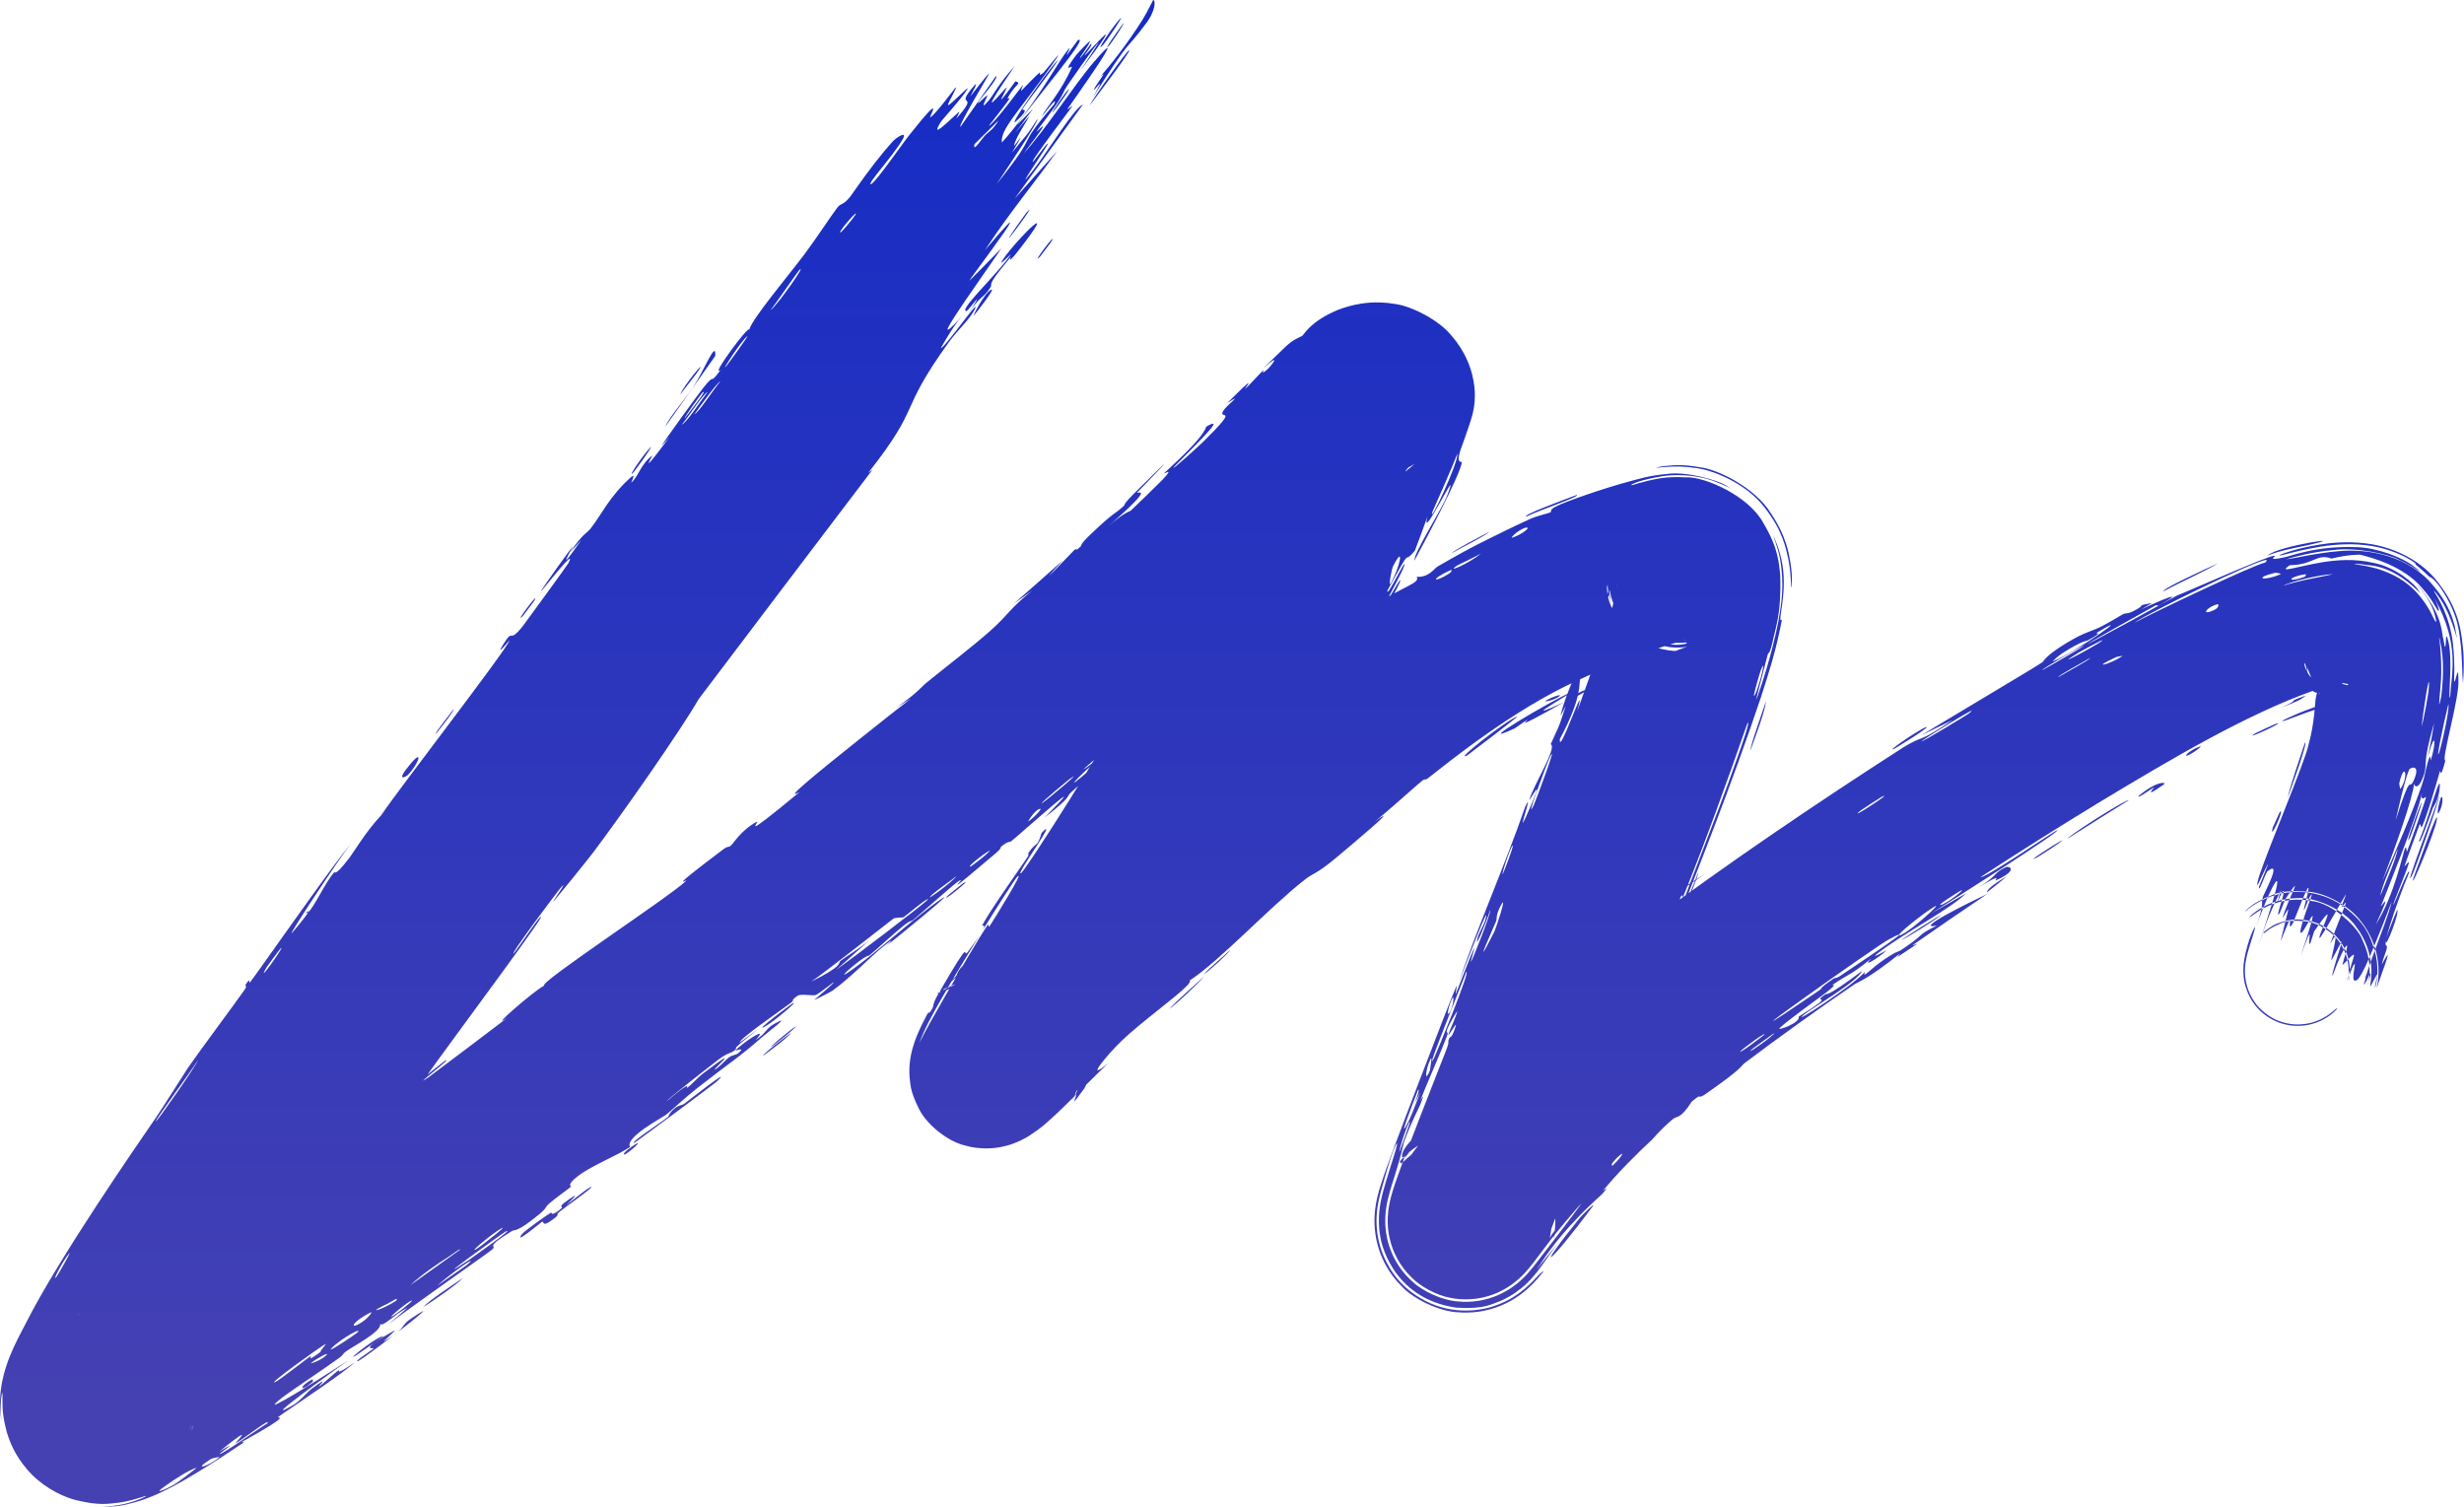<?xml version="1.0" encoding="UTF-8"?> <svg xmlns="http://www.w3.org/2000/svg" width="2376" height="1453" viewBox="0 0 2376 1453" fill="none"><path d="M673.634 357.253C671.243 360.883 660.353 374.451 655.963 380.517C658.856 372.149 682.228 344.191 673.634 357.253ZM373.527 1092.84C376.619 1087.37 379.687 1081.94 382.701 1076.6C372.176 1090.53 358.757 1110.2 348.929 1122.99C347.284 1125.13 349.762 1118.31 346.004 1123.47C342.28 1128.59 345.096 1129.15 340.149 1136.64C334.293 1145.41 306.129 1182.51 297.004 1195.94C263.04 1245.8 230.112 1297.32 202.094 1344.98C229.518 1293.83 198.11 1343.16 191.345 1358.21C190.726 1359.53 191.068 1360.63 189.844 1364.81C189.013 1367.81 186.712 1373.56 185.085 1377.99C184.766 1378.9 184.536 1379.77 185.082 1378.59C185.343 1377.97 185.867 1376.8 186.779 1373.53C187.465 1369.58 189.908 1366.22 189.098 1347.02C188.374 1338.62 186.309 1321.03 172.376 1301.38C158.282 1280.85 133.677 1268.85 120.183 1266.12C113.383 1264.46 107.213 1263.84 102.583 1263.68C98.612 1263.55 95.23 1263.7 92.343 1263.95C90.92 1264.08 89.506 1264.25 88.43 1264.4C87.457 1264.54 86.553 1264.68 85.712 1264.83C84.03 1265.13 82.601 1265.44 81.38 1265.74C77.05 1266.84 75.669 1267.49 75.091 1267.73C74.534 1267.98 74.907 1267.89 75.656 1267.58C77.327 1266.9 79.769 1265.83 81.691 1265.07C83.534 1264.36 85.217 1263.78 86.482 1263.47C88.934 1262.88 90.268 1263.06 92.156 1262.77C95.84 1262.13 101.445 1260.23 127.343 1241.22C83.923 1263.3 123.905 1238.61 156.677 1215.9C158.124 1214.9 162.29 1212.12 168.396 1208C184.87 1196.94 213.758 1177.12 228.663 1166.35C235.369 1161.51 244.707 1151.74 253.678 1145.25C260.01 1140.67 265.584 1138.4 274.898 1131.62C318.447 1099.94 361.131 1068.62 404.976 1036.8C383.399 1060.91 426.521 1024.36 428.785 1023.04C440.19 1016.81 393.709 1051.87 412.844 1039.09C438.642 1019.75 464.312 1000.36 489.942 980.87C468.314 996.1 514.606 955.436 524.885 950.314C517.549 948.812 644.632 865.444 661.503 849.537C665.01 846.252 638.562 863.354 696.759 819.502C703.033 814.762 701.781 817.97 704.941 815.279C706.864 813.643 715.134 800.061 729.604 792.521C734.828 789.757 708.033 815.896 771.082 763.7C752.948 773.675 791.288 742.735 827.23 714.005C849.132 696.526 870.135 679.872 878.244 673.754C873.687 676.587 869.05 679.477 864.455 682.321C886.137 666.87 888.417 662.358 893.065 658.576C911.627 643.44 937.874 623.425 954.501 608.644C974.073 591.227 971.718 588.637 995.362 569.395C989.558 573.542 983.452 577.937 977.667 582.023C993.527 568.22 1009.22 554.384 1024.81 540.438C991.948 576.517 1032.8 533.547 1035.53 530.813C1039.96 526.523 1034.67 533.975 1042.19 526.739C1042.95 525.989 1040.67 525.671 1052.19 514.742C1076.41 491.685 1074 496.939 1084.24 487.283C1085.16 486.388 1080.81 488.329 1098.06 471.409C1152.81 417.16 1098.73 472.589 1096.67 474.748C1093.99 477.62 1118.04 464.461 1068.64 507.554C1085.19 493.138 1088.91 493.686 1090.73 492.085C1092.41 490.638 1119.63 464.115 1121.11 462.485C1133.89 448.763 1120.57 458.763 1122.94 455.96C1124.98 453.657 1159.75 423.506 1163.12 411.467C1182.87 399.91 1157.69 424.231 1131.86 450.467C1128.75 455.142 1158.62 427.632 1160.17 426.051C1197.49 389.24 1173.65 406.164 1179.67 396.027C1182.91 390.621 1200.54 377.628 1183.38 388.741C1217.49 354.331 1198.39 376.673 1200.8 374.782C1203.31 372.789 1209.2 366.401 1213.39 361.931C1215.67 359.512 1217.38 357.703 1217.95 357.226C1220.45 355.133 1213.32 364.071 1222.96 355.434C1224.4 354.136 1238.16 337.469 1217.61 355.581C1244.13 330.596 1241.26 330.734 1255.78 323.845C1261.19 316.768 1266.61 311.311 1277.54 304.921C1283.35 301.786 1290.23 297.721 1306.12 293.973C1310.62 292.974 1315.66 292.173 1321.26 291.81C1326.85 291.403 1335.99 291.47 1344.54 293.014C1360.69 294.849 1387.78 308.589 1399.82 323.885C1406.42 331.425 1410.94 339.017 1414.08 345.732C1416.98 352.044 1418.41 356.686 1419.6 361.257C1420.74 365.732 1421.37 369.624 1421.76 373.071C1422.05 375.92 1422.16 378.399 1422.18 380.689C1422.18 390.172 1421.02 394.61 1419.98 399.297C1417.85 407.602 1415.41 413.398 1413.64 418.984C1411.12 426.58 1409.81 429.66 1408.82 432.582C1407.85 435.337 1407.3 437.229 1406.97 438.765C1405.15 447.096 1409.79 444.802 1409.61 445.853C1408.28 457.888 1371.82 526.003 1363.86 540.614C1363.31 532.661 1391.35 489.586 1395.63 477.42C1410.29 439.677 1368.9 526.755 1376.47 498.104C1372.48 509.363 1368.5 520.15 1364.37 530.928C1351 547.181 1364.08 521.292 1337.79 569.656C1336.1 579.069 1356.76 535.696 1354.17 545.206C1352.7 550.963 1336.88 578.831 1337.27 579.611C1337.76 580.722 1351.32 555.159 1350.26 559.834C1348.18 570.484 1291.9 657.855 1331.28 589.187C1319.94 608.311 1308.79 614.667 1300.48 631.861C1295.83 641.492 1327.91 601.917 1300.34 648C1296.13 654.989 1290.35 664.203 1282.82 675.783C1280.19 676.067 1292.04 658.048 1299.14 647.252C1302.12 642.72 1304.24 639.517 1304.36 639.204C1304.92 637.681 1295.17 640.901 1294.15 641.926C1293.94 642.137 1293.56 642.659 1293.03 643.46C1284.73 656.137 1236.88 736.951 1223.06 752.531C1230.96 747.334 1181.15 818.912 1176.99 827.459C1175.89 829.753 1182.96 823.098 1181.71 825.498C1173.81 840.45 1145.7 876.307 1134.21 893.953C1121.41 913.618 1124.68 912.275 1123.98 913.358C1118.32 921.956 1121.64 914.26 1118.21 919.609C1112.99 927.664 1077.65 982.608 1076.27 985.47C1075.85 986.311 1083.39 978.656 1076.3 990.739C1075.18 992.762 1073.18 990.382 1052.81 1025.84C1029.17 1067.83 1073.26 998.747 1065.31 1017.43C1049.79 1036.61 1049.01 1041.55 1047.44 1045.74C1046.93 1047.06 1046.37 1048.31 1045.47 1049.74C1044.9 1050.62 1040.93 1055.69 1037.59 1060.29C1037.18 1060.85 1036.83 1061.31 1036.54 1061.67C1036.22 1062.09 1036 1062.33 1035.92 1062.27C1035.85 1062.2 1035.94 1061.81 1036.42 1060.3C1036.96 1057.99 1038.16 1057.14 1040.15 1043.48C1040.49 1040.53 1041.32 1032.66 1040.13 1022.8C1039.83 1020.26 1039.38 1017.49 1038.73 1014.48C1038.4 1012.97 1038.02 1011.41 1037.58 1009.78C1037.46 1009.35 1037.38 1009.05 1037.21 1008.48C1037.03 1007.86 1036.84 1007.24 1036.64 1006.61C1036.25 1005.35 1035.81 1004.05 1035.33 1002.73C1031.55 992.249 1024.33 979.349 1012.9 968.519C988.485 945.521 960.676 942.841 945.456 943.865C932.185 944.939 927.51 946.858 922.09 948.593C906.09 954.908 906.717 956.307 904.465 957.492C904.275 957.628 904.106 957.752 903.963 957.859C903.844 957.949 903.739 958.029 903.646 958.101C903.461 958.245 903.325 958.355 903.229 958.435C903.036 958.597 903.023 958.622 903.088 958.579C903.21 958.5 903.734 958.071 904.286 957.58C903.547 958.309 902.837 958.953 903.318 958.667C903.607 958.499 904.047 958.183 905.713 957.123C907.343 956.22 909.503 954.344 918.921 950.455C922.035 949.233 925.963 947.845 931.417 946.596C934.147 945.977 937.267 945.401 940.896 944.988C945.699 944.434 952.594 944.087 960.359 944.934C975.782 946.435 997.915 953.785 1015.14 971.883C1031.77 988.637 1037.55 1011.33 1038.35 1016.98C1041.37 1034.73 1039.04 1043.41 1038.66 1046.84C1037.94 1051.1 1037.01 1054.35 1036.59 1055.72C1035.65 1058.77 1034.96 1060.32 1034.73 1060.83C1034.42 1061.49 1034.31 1061.63 1034.32 1061.53C1034.75 1059.8 1038.79 1051.77 1042.32 1045.19C1040.25 1048.46 1037.89 1052.45 1035.81 1056.25C1034.88 1057.96 1033.91 1059.84 1033.5 1060.72C1033.39 1060.94 1033.33 1061.07 1033.32 1061.1C1033.31 1061.13 1033.36 1061.03 1033.5 1060.7C1033.75 1059.95 1034.38 1059.1 1036.12 1052.54C1036.61 1050.57 1037.16 1048.09 1037.64 1044.74C1037.96 1042.3 1039.02 1035.14 1038.09 1025.1C1037.85 1022.54 1037.48 1019.74 1036.88 1016.67C1036.58 1015.13 1036.23 1013.52 1035.8 1011.85C1035.59 1011.01 1035.36 1010.18 1035.1 1009.27C1034.73 1007.98 1034.32 1006.66 1033.85 1005.3C1030.26 994.524 1022.92 980.863 1010.83 969.604C985.072 945.874 956.606 944.828 942.314 946.29C921.732 948.95 916.284 953.503 912.926 954.792C911.115 955.716 909.756 956.494 908.692 957.129C907.867 957.623 907.209 958.04 906.67 958.392C905.594 959.095 904.977 959.545 904.7 959.748C904.384 959.98 904.248 960.088 904.234 960.102C904.213 960.123 904.554 959.86 905.034 959.467C907.046 957.825 910.095 955.164 912.439 953.219C917.07 949.329 915.146 955.094 925.368 945.191C926.48 944.1 928.053 940.171 926.175 940.129C924.512 939.82 918.169 944.926 907.633 956.595C903.978 956.645 916.278 947.558 922.165 940.818C923.06 939.802 923.712 933.485 933.469 927.498C936.02 925.874 922.585 955.784 971.788 895.442C973.387 893.494 966.11 898.499 967.644 896.569C968.641 895.286 983.484 881.714 984.91 880.063C986.373 878.332 978.303 883.854 980.01 881.758C982.12 879.156 984.788 876.692 987.323 874.728C994.177 869.446 999.839 868.069 990.296 877.821C988.98 879.168 987.388 880.719 985.499 882.48C987.219 881.079 988.954 879.666 990.702 878.243C996.385 873.632 1002.11 869.015 1007.87 864.4C997.089 867.894 1017.76 853.097 1027.26 844.038C1088.33 786.151 1044.86 822.096 1054.36 811.061C1069.75 793.424 1062.24 811.528 1086.1 786.539C1088.36 784.269 1054.85 809.353 1116.87 756.628C1107.97 764.697 1099.11 772.802 1090.28 780.932C1098.55 779.795 1122.39 751.816 1124.47 749.927C1148.05 728.347 1132.84 743.807 1167.16 710.846C1170.23 707.911 1178.01 702.764 1184.56 696.414C1211.66 670.123 1145.83 727.64 1142.92 727.895C1141.27 727.799 1212.91 666.794 1215.96 665.196C1227.75 657.868 1183.74 693.383 1193.59 688.331C1195.7 687.236 1230.95 656.656 1265.88 628.641C1290.75 608.585 1315.68 590.062 1325.64 583.459C1353.1 565.157 1369.92 562.372 1366.06 556.204C1377.94 556.942 1382.66 548.384 1386.5 546.117C1422.65 525.241 1431.97 521.513 1452.63 511.191C1458.57 508.31 1465.55 504.959 1474.59 500.832C1483.58 496.726 1492.09 495.529 1495.17 493.877C1496.96 492.912 1492.57 492.194 1501.53 487.82C1509.61 483.757 1545.87 470.917 1572.09 463.989C1579.25 462.196 1589.26 458.626 1607.61 457.024C1625.16 454.31 1657.22 462.842 1665.56 468.922C1676.61 475.944 1668.71 469.63 1651.39 463.441C1633.68 457.211 1613.65 457.503 1602.75 459.232C1580.33 463.012 1574.99 466.414 1573.13 467.323C1572.85 467.55 1572.87 467.703 1573.27 467.765C1573.43 467.788 1573.65 467.796 1573.94 467.786C1577.63 466.683 1582.19 465.23 1589.3 463.526C1596.65 462.043 1605.74 459.173 1625.72 460.288C1643.9 459.369 1686.66 478.362 1700.52 504.581C1715.27 529.123 1715.27 543.567 1716.6 553.935C1717.94 591.802 1712.47 603.376 1708.88 620.754C1705.5 633.812 1705.75 626.767 1704.28 632.283C1703.85 634.263 1696.96 660.811 1694.38 670.524C1693.73 673.111 1693.38 674.654 1693.61 674.334C1693.83 674.019 1694.34 672.742 1695.06 670.741C1698.81 659.927 1708.49 631.428 1714.79 599.496C1717.69 583.126 1720.98 564.31 1716.53 539.342C1714.39 527.288 1709.5 516.33 1709.98 516.871C1710.19 516.806 1716.28 529.52 1718.68 544.052C1723.82 573.979 1712.98 601.641 1718.28 597.719C1712.49 628.089 1705.44 649.232 1698.24 671.753C1669.37 757.923 1637.77 836.953 1606.13 917.468C1625.55 858.591 1652.99 794.409 1674.81 732.03C1677.87 723.469 1688.3 694.258 1685.11 697.134C1666.27 751.09 1643.12 815.722 1622.96 864.89C1622.31 866.46 1622.79 859.979 1620.25 865.811C1615.52 876.739 1604.45 913.887 1601.38 919.645C1600.81 920.625 1606.43 899.229 1602.57 904.908C1592.68 919.478 1599.36 926.722 1593.94 940.431C1589.76 951.064 1557.97 1020.76 1553.57 1039.36C1548.89 1059.23 1575.61 987.615 1575.75 993.685C1562.24 1033.61 1545.36 1072.94 1530.41 1110.27C1526.9 1119.04 1523.71 1127.16 1520.48 1135.71C1520.18 1136.51 1524.53 1130.35 1520.94 1140.39C1514.69 1157.97 1510.59 1161.47 1507.12 1169.59C1505.31 1173.82 1501.39 1184.33 1498.88 1191.7C1498.3 1193.36 1497.79 1195 1497.82 1194.79C1497.85 1194.55 1498.01 1194.19 1498.63 1190.83C1498.92 1188.73 1499.54 1186.77 1499.78 1178.43C1499.79 1177.93 1499.79 1177.4 1499.79 1176.85C1499.78 1176.25 1499.78 1175.87 1499.76 1174.83C1499.7 1173.01 1499.59 1170.95 1499.35 1168.57C1499.1 1166.19 1498.72 1163.49 1498.09 1160.36C1497.77 1158.8 1497.39 1157.12 1496.91 1155.33C1496.39 1153.44 1496.05 1152.1 1494.7 1148.29C1489.87 1135.4 1479.54 1114.44 1451.6 1100.19C1423.01 1085.7 1393.81 1093.05 1387.82 1095.22C1377.83 1098.38 1371.66 1102.05 1367.84 1104.41C1364.81 1106.32 1362.61 1107.96 1360.82 1109.36C1357.07 1112.34 1355.88 1113.57 1354.55 1114.83C1351.98 1117.37 1351.41 1118.12 1350.65 1118.97C1349.5 1120.34 1349.4 1120.58 1349.35 1120.69C1349.33 1120.78 1349.48 1120.66 1349.65 1120.52C1349.82 1120.38 1350 1120.23 1350.16 1120.12C1350.24 1120.06 1350.25 1120.36 1350.29 1120.75C1350.32 1121.14 1350.37 1121.64 1350.71 1121.75C1351.07 1121.84 1351.61 1121.64 1353.37 1120.07C1353.8 1119.69 1354.29 1119.26 1354.85 1118.75C1355.5 1118.14 1356.26 1117.46 1357.07 1116.74C1357.88 1116.01 1358.74 1115.28 1359.62 1114.54C1360.72 1113.61 1361.86 1112.7 1362.79 1111.98C1364.44 1110.7 1366.44 1109.23 1369.09 1107.54C1371.87 1105.78 1377.4 1102.46 1385.13 1099.65C1389.21 1098.2 1393.35 1096.9 1399.98 1095.77C1408.32 1094.4 1419.19 1093.96 1431.29 1096.62C1457.29 1102.02 1476.41 1120.81 1484.21 1134.3C1488.47 1141.28 1490.92 1147.44 1492.55 1152.58C1493.61 1155.94 1494.27 1158.71 1494.78 1161.27C1495.78 1166.35 1496.1 1170.21 1496.25 1173.35C1496.28 1174.14 1496.3 1174.88 1496.32 1175.58C1496.33 1176.16 1496.33 1176.53 1496.33 1176.98C1496.33 1177.85 1496.31 1178.65 1496.29 1179.39C1496.24 1180.88 1496.15 1182.15 1496.06 1183.26C1495.97 1184.36 1495.86 1185.35 1495.76 1186.13C1495.69 1186.75 1495.61 1187.3 1495.53 1187.8C1495.38 1188.8 1495.24 1189.61 1495.11 1190.28C1494.98 1190.99 1494.9 1191.36 1494.82 1191.72C1494.74 1192.08 1494.67 1192.38 1494.62 1192.63C1494.56 1192.87 1494.51 1193.08 1494.47 1193.23C1494.44 1193.37 1494.41 1193.47 1494.39 1193.56C1494.36 1193.73 1494.34 1193.81 1494.34 1193.84C1494.35 1193.89 1494.42 1193.76 1494.52 1193.55C1494.95 1192.69 1495.75 1191.27 1496.5 1190.15C1497.97 1188.01 1499.3 1186.8 1499.5 1186.29C1501.06 1182.19 1501.54 1177.09 1503.11 1173.04C1505.78 1166.15 1508.41 1162.55 1512.08 1153.16C1514.6 1146.75 1510.06 1152.24 1512.58 1145.9C1513.45 1143.71 1528.08 1120.34 1524.02 1116.06C1523.76 1115.6 1518.52 1127.81 1511.05 1146.22C1507.31 1155.44 1502.98 1166.29 1498.7 1177.56C1496.62 1183.03 1494.41 1189.06 1493.23 1192.63C1493.11 1192.98 1493 1193.34 1492.96 1193.43C1492.92 1193.53 1492.94 1193.44 1493.08 1192.81C1493.25 1191.96 1493.56 1191.1 1494.19 1186.43C1494.33 1185.3 1494.57 1183.09 1494.68 1180.51C1494.74 1179.19 1494.78 1177.68 1494.75 1175.92C1494.71 1173.44 1494.55 1170.16 1493.98 1166.07C1493.68 1164.01 1493.28 1161.71 1492.68 1159.12C1492.38 1157.82 1492.02 1156.45 1491.6 1155C1491.5 1154.64 1491.39 1154.27 1491.28 1153.9C1491.22 1153.71 1491.16 1153.52 1491.1 1153.34C1491.08 1153.26 1491.03 1153.09 1490.98 1152.94C1490.93 1152.79 1490.88 1152.64 1490.83 1152.49C1490.43 1151.26 1489.98 1149.97 1489.47 1148.64C1485.53 1138.27 1476.97 1122.5 1459.13 1110.36C1438.87 1096.03 1412.28 1094.62 1398.55 1097.71C1388.2 1099.69 1381.48 1102.73 1376.5 1105.24C1374.09 1106.47 1371.71 1107.89 1370.47 1108.68C1369.23 1109.46 1368.14 1110.19 1367.16 1110.88C1365.2 1112.26 1363.67 1113.45 1362.4 1114.5C1361.76 1115.02 1361.18 1115.53 1360.68 1115.96C1360.28 1116.31 1359.92 1116.64 1359.57 1116.95C1358.89 1117.58 1358.3 1118.13 1357.79 1118.64C1355.65 1120.75 1355.09 1121.44 1354.4 1122.22C1353.31 1123.49 1353.17 1123.71 1353.17 1123.72C1353.25 1123.66 1354.06 1122.61 1354.99 1121.38C1374.91 1094.32 1400.51 1060.85 1419.4 1039.03C1432.68 1023.41 1443.54 1011.89 1447 1007.88C1437 1017.66 1427.23 1027.92 1418.14 1037.95C1413.01 1043.61 1407.99 1049.29 1403.03 1055.03C1407.92 1049.44 1412.89 1043.6 1417.9 1037.74C1441.83 1009.28 1467.95 982.135 1473.52 984.1C1509.92 950.309 1546.52 921.808 1583.39 894.064C1665.88 832.554 1749.51 775.955 1834.86 720.976C1857.17 707.248 1847.23 718.351 1882.96 694.267C1872.86 699.119 1862.78 704.006 1852.69 708.935C1867.61 700.104 1922.39 667.053 1952.03 649.338C1960.18 644.422 1966.37 640.643 1969.24 638.71C1970.98 637.562 1971.46 632.894 1992.65 620.056C2011.51 608.708 2016.04 609.345 2026.58 603.958C2035.46 599.421 2044.91 593.367 2047.62 592.055C2049.69 591.06 2051.28 592.102 2056.23 589.741C2072.05 582.243 2057.25 584.781 2075.2 581.422C2071.55 583.579 2067.9 585.756 2064.32 587.915C2083.17 578.636 2110.27 567.777 2083.01 583.093C2078.41 585.733 2081.7 582.177 2078.18 584.021C1943.88 659.023 2051.1 601.1 2099.39 574.189C2111.97 569.343 2187.64 535.485 2192.86 535.983C2197.07 535.389 2182.89 541.824 2202.75 537.411C2205.53 537.385 2232.91 525.91 2272.5 527.587C2291.99 528.121 2316.61 537.438 2327.14 545.828C2332.42 549.672 2334.49 551.901 2332.67 550.717C2330.89 549.716 2324.83 544.925 2313.59 539.957C2303.91 534.381 2271.46 527.46 2250.46 530.352C2228.18 532.28 2211.03 537.396 2204.1 539.382C2215.83 537.938 2232.64 533.324 2255.48 531.467C2276.65 529.366 2316.51 532.535 2342.85 560.698C2363.38 583.319 2365.4 599.313 2366.99 603.165C2371.78 630.639 2368.69 606.27 2357.69 585.169C2352.16 574.565 2344.78 566.597 2347.47 570.805C2349.67 574.332 2362.64 593.909 2365.47 621.898C2367.51 642.509 2366.3 650.257 2366.52 654.538C2366.55 658.413 2367.02 657.69 2367.65 655.685C2368.91 651.631 2370.53 641.792 2370.61 655.349C2371.96 672.608 2353.38 734.276 2358.05 733.292C2352.68 754.083 2353.63 741.247 2352.73 743.752C2352.02 746.398 2340.84 785.902 2335.3 797.627C2334.65 799.072 2333.94 793.533 2333.19 795.003C2331.89 797.978 2318.92 834.015 2318.51 835.416C2318.3 836.378 2323.63 828.705 2322.79 832.372C2321.84 836.778 2307.98 870.314 2307.83 872.275C2307.68 875.364 2323.61 833.422 2323.15 841.274C2316.78 856.338 2308.47 879.332 2303.98 894.214C2302.71 898.394 2301.8 901.75 2301.14 904.555C2301.44 903.152 2302.82 899.264 2304.66 894.485C2307 888.348 2310.13 880.66 2311.68 877.124C2312.68 878.955 2310.03 887.892 2307.22 895.515C2303.64 905.234 2299.57 913.555 2300.94 905.755C2299.1 914.586 2302.07 909.3 2301.62 914.406C2301.44 915.839 2296.98 927.459 2296.77 929.81C2296.72 930.261 2302.67 918.735 2302.43 921.389C2302.18 923.871 2298.51 933.916 2295.28 942.884C2293.69 947.267 2292.18 951.612 2291.8 952.72C2291.71 952.961 2291.71 952.945 2291.84 952.361C2291.97 951.755 2292.27 950.605 2292.73 947.705C2292.85 946.973 2293.01 945.864 2293.13 944.726C2293.26 943.505 2293.37 942.487 2293.49 940.274C2293.59 938.245 2293.63 935.889 2293.5 933.094C2293.32 929.251 2292.85 924.505 2291.45 918.658C2289.94 912.208 2285.95 900.085 2276.85 888.676C2265.67 873.398 2243.09 861.812 2228.21 860.101C2195.46 857.055 2191.52 863.918 2185.12 865.429C2172.68 871.233 2171.38 873.387 2169 874.99C2167.03 876.556 2166.38 877.192 2165.76 877.765C2164.7 878.78 2164.62 878.963 2164.64 879.022C2164.74 879.028 2164.97 878.886 2166.07 878.017C2166.66 877.546 2167.38 876.964 2168.9 875.808C2170.7 874.518 2172.21 873.123 2178.63 869.489C2181.56 867.961 2186.43 865.135 2196.23 862.483C2203.89 860.385 2229.25 855.353 2255.33 870.986C2282.66 889.061 2286.02 905.555 2289.76 916.158C2291.95 924.244 2292.28 929.627 2292.45 933.611C2292.55 936.71 2292.44 939.174 2292.29 941.215C2292.13 943.21 2292 944.173 2291.83 945.359C2291.48 947.746 2291.26 948.644 2291.02 949.688C2290.59 951.443 2290.34 952.007 2290.2 952.267C2290.05 952.511 2290.01 952.357 2290.02 952.08C2290.26 949.098 2292.69 940.48 2292.3 939.352C2292.29 939.048 2289.27 944.802 2287.01 949.006C2286.46 950.021 2285.98 950.865 2285.72 951.084C2285.59 951.184 2285.52 951.101 2285.54 950.639C2285.58 950.104 2285.72 949.299 2286.03 947.009C2286.17 945.957 2286.43 944.008 2286.58 941.485C2286.65 937.826 2287.41 935.133 2285.43 923.428C2284.71 919.675 2281.92 906.645 2272.28 894.071C2260.64 876.479 2231.07 864.565 2215.25 866.053C2211.05 866.088 2207.36 866.482 2204.13 867.023C2201.47 867.47 2199.27 867.984 2197.23 868.541C2193.17 869.655 2190.07 870.866 2187.52 871.981C2182.77 874.115 2180.74 875.415 2178.62 876.718C2171.75 881.262 2171.4 882.144 2170.29 883.047C2169.48 883.809 2169.31 884.015 2169.24 884.094C2169.16 884.413 2169.3 884.496 2169.7 884.324C2170.14 884.13 2170.7 883.723 2172.91 882.076C2173.51 881.632 2174.31 881.035 2175.36 880.308C2176.43 879.568 2177.62 878.741 2179.96 877.333C2182.49 875.902 2184.33 874.642 2190.99 872.008C2194.13 870.826 2198.03 869.565 2203.17 868.618C2209.04 867.54 2218.02 866.716 2228.44 868.675C2250.39 870.691 2275.1 896.357 2277.83 905.948C2283.99 919.22 2283.81 924.13 2284.59 928.98C2285.09 934.078 2284.97 935.921 2284.93 938.173C2284.85 940.302 2284.69 941.965 2284.57 942.948C2284.44 944.053 2284.3 944.986 2284.17 945.785C2284.04 946.542 2283.94 946.994 2283.84 947.49C2283.74 947.96 2283.64 948.384 2283.56 948.702C2283.49 948.983 2283.42 949.225 2283.36 949.432C2283.3 949.638 2283.25 949.809 2283.2 949.946C2283.17 950.062 2283.13 950.15 2283.1 950.22C2283.05 950.358 2283.02 950.403 2283.01 950.38C2282.97 950.254 2283.2 949.351 2283.52 948.263C2284.84 943.749 2287.03 937.538 2285.25 938.65C2283.85 941.678 2282.48 944.707 2281.4 947.084C2280.86 948.271 2280.39 949.321 2280.19 949.562C2280.14 949.606 2280.11 949.588 2280.12 949.432C2280.12 949.292 2280.16 948.977 2280.26 948.391C2280.28 948.241 2280.31 948.098 2280.34 947.89C2280.38 947.668 2280.42 947.42 2280.47 947.139C2280.51 946.858 2280.56 946.545 2280.61 946.195C2280.66 945.845 2280.71 945.474 2280.79 944.879C2280.94 943.665 2281.08 942.64 2281.22 940.178C2281.27 937.272 2281.72 935.392 2280.54 926.691C2280.94 929.349 2281.11 931.565 2281.2 933.467C2281.26 934.95 2281.26 936.08 2281.24 937.179C2281.21 939.265 2281.04 941.261 2280.94 942.107C2280.71 944.216 2280.43 945.721 2280.27 946.472C2279.89 948.282 2279.7 948.748 2279.56 949.12C2279.31 949.704 2279.34 949.2 2279.45 948.597C2279.69 947.257 2280.28 945.046 2281 942.633C2282.41 937.863 2284.38 932.093 2286.44 926.31C2290.58 914.716 2295.25 902.545 2299.02 892.218C2302.59 882.447 2305.33 874.301 2306.14 869.722C2303.33 877.161 2300.42 884.686 2297.68 891.68C2285 923.599 2274.86 948.728 2270.5 945.366C2267.39 945.454 2271.43 929.294 2270.68 929.449C2269.03 930.225 2266.68 936.634 2265.31 941.884C2264.97 943.191 2264.73 944.311 2264.65 944.979C2264.62 945.291 2264.63 945.485 2264.72 945.359C2264.81 945.199 2264.99 944.776 2265.29 943.282C2265.36 942.919 2265.47 942.314 2265.55 941.677C2265.6 941.352 2265.64 940.999 2265.68 940.615C2265.71 940.423 2265.73 940.223 2265.75 940.016C2265.77 939.745 2265.79 939.454 2265.81 939.15C2265.9 937.93 2265.95 936.458 2265.9 934.618C2265.81 932.322 2265.56 928.913 2264.47 924.535C2263.85 922.001 2262.54 917.843 2260.33 913.628C2259.21 911.481 2257.82 909.207 2256.11 906.907C2254.29 904.422 2251.24 900.994 2247.98 898.308C2233.88 886.266 2215.65 885.573 2207.18 887.338C2192.45 890.587 2190.99 893.456 2188.17 894.853C2184.28 897.507 2183.91 898.054 2183.28 898.543C2182.81 898.949 2182.7 899.057 2182.65 899.118C2182.39 899.471 2182.54 899.433 2182.66 899.422C2182.79 899.4 2182.92 899.375 2182.97 899.43C2182.97 899.43 2182.97 899.43 2182.97 899.43C2183.04 899.491 2182.97 899.687 2182.96 899.821C2182.96 899.884 2182.98 899.927 2183.1 899.88C2183.21 899.833 2183.42 899.691 2183.91 899.304C2184.49 898.865 2185.07 898.325 2187.46 896.624C2188.55 895.881 2190.46 894.522 2193.98 892.773C2198.47 891.441 2202.9 885.755 2225.29 888.671C2235.62 890.339 2248.49 898.279 2254.62 906.806C2259.58 913.265 2261.83 919.229 2263.08 923.702C2264.82 930.114 2264.75 934.604 2264.77 936.249C2264.68 940.808 2264.32 941.888 2264.12 943.117C2263.71 945.034 2263.54 945.142 2263.49 945.079C2263.47 945.023 2263.47 944.872 2263.49 944.66C2263.52 944.437 2263.56 944.161 2263.62 943.855C2263.85 942.576 2264.31 940.751 2264.83 938.848C2266.97 931.064 2270 922.003 2269.97 921.116C2269.86 917.964 2259.72 930.711 2258.75 930.292C2258.56 929.896 2266.56 905.763 2261.68 913.101C2256.6 920.592 2249.27 940.903 2249.51 940.277C2246.28 945.094 2258.37 908.919 2258.43 907.404C2258.32 906.641 2248.83 925.52 2248.15 925.774C2247.34 926.098 2251.65 910.83 2252.19 904.184C2252.57 899.234 2246.55 911.694 2247.22 909.339C2247.58 908.014 2255.82 886.962 2259.93 876.51C2261.06 873.602 2261.87 871.473 2261.98 871.063C2262.66 868.356 2257.76 875.911 2257.85 874.535C2257.93 872.683 2263.08 861.573 2261.9 862.803C2261.6 863.117 2258.69 868.203 2255.02 874.537C2247.75 887.148 2237.68 904.881 2236.76 904.411C2234.38 902.856 2258.49 858.845 2231.54 898.087C2231.37 898.305 2227.99 909.209 2227.84 909.448C2223.59 915.277 2233.44 880.144 2218.48 922.065C2244.66 843.454 2218.21 910.826 2218.28 897.852C2218.3 893.491 2226.61 870.449 2228.85 864.02C2229.2 863.009 2229.39 862.405 2229.36 862.373C2228.9 862.665 2228.46 863.122 2228.04 863.694C2225.46 867.306 2223.59 875.018 2221.64 877.418C2220.92 878.256 2223.47 869.22 2225.06 862.496C2226.07 858.021 2226.64 854.573 2225.05 856.851C2224.62 857.454 2223.78 859.229 2222.75 861.568C2218.77 870.562 2211.92 888.361 2211.42 889.356C2205.67 900.2 2209.63 885.682 2207.7 887.82C2206.4 889.164 2199.67 906.69 2199.42 907.149C2198.86 907.713 2205.32 882.988 2206.4 877.747C2207.17 873.727 2200.56 887.347 2201.28 884.625C2203.57 875.855 2209.63 863.136 2212.05 857.267C2213.43 853.897 2213.52 852.942 2210.72 856.734C2209.28 858.778 2207.27 861.626 2204.23 866.32C2203.11 867.95 2198.39 880.395 2198.23 880.59C2193.41 887.419 2202.04 864.975 2202.16 860.388C2202.31 852.437 2190.95 885.171 2199.75 857.774C2190.05 877.386 2185.83 887.09 2177.04 914.111C2189.13 877.341 2195.89 856.69 2195.95 850.797C2195.95 849.407 2195.49 849.179 2194.57 850.244C2191.94 853.506 2185.61 866.216 2175.3 893.632C2184.43 869.886 2179.65 871.291 2182.28 864.346C2183.07 862.29 2186.87 854.94 2189.63 848.259C2192.89 840.372 2194.42 833.821 2186.45 840.188C2185.87 840.664 2184.78 843.092 2183.62 845.844C2181.03 852.047 2178 860.111 2178.24 855.208C2179.9 851.181 2181.13 848.176 2182.3 845.313C2190.81 824.523 2185.58 835.421 2181.13 844.844C2178.95 849.514 2177.08 853.51 2176.97 853.553C2176.21 853.066 2176.89 849.687 2178.76 843.891C2188.6 814.947 2222.36 734.99 2225.8 719.204C2232.14 696.91 2232.2 677.529 2233.04 673.308C2235.84 659.253 2235.65 671.303 2237.05 668.314C2237.73 666.891 2239 655.542 2238.59 647.321C2238.42 643.146 2237.88 640.014 2237.42 638.594C2236.95 637.14 2236.7 637.337 2236.78 637.338C2237.93 638.263 2240.1 636.382 2240.3 636.648C2240.54 636.642 2240.64 636.698 2241.28 638.199C2241.94 639.562 2243.21 643.017 2247.69 647.992C2252.89 653.945 2260.88 657.412 2263.3 657.865C2265.99 658.493 2264.55 658.103 2261.8 658.462C2256.03 658.998 2246.26 661.52 2241.55 662.693C2242.02 663.4 2249.1 661.901 2253.18 661.699C2255.29 661.557 2256.66 661.66 2256.86 662.044C2257.01 662.448 2256.21 663.036 2252.66 664.463C2235.53 671.763 2230.48 666.61 2230.15 666.205C2165.52 689.297 2094.54 731.383 2026.6 772.272C1987.42 796.071 1948.55 820.573 1909.98 845.621C1913.33 847.874 1981.38 801.103 1983.33 800.696C1994.08 797.079 1876.63 872.09 1861.89 880.896C1873.18 874.383 1884.48 867.932 1895.81 861.513C1879.69 877.341 1835.61 899.732 1810.29 919.528C1802.09 925.92 1819.48 916.098 1819.21 916.437C1810.58 924.409 1794.48 933.884 1804.63 924.079C1782.52 942.021 1784.53 937.658 1766.59 949.985C1765.68 950.618 1774.33 946.728 1760.7 957.239C1754.25 962.133 1719.38 987.131 1715.74 991.818C1714.21 993.736 1735.91 986.629 1734.55 980.226C1774.23 955.485 1745.05 969.35 1759.98 958.924C1762.29 957.379 1758.85 963.696 1795.55 936.281C1791.76 946.157 1746.15 972.699 1739.3 978.621C1725.04 990.58 1789.22 948.79 1798.25 937.059C1795.53 944.685 1803.07 934.469 1817.33 924.948C1832.93 914.555 1826.97 920.326 1835.36 914.635C1858.38 899.132 1846.98 902.792 1867.68 892.571C1843.93 897.199 1899.66 869.803 1916.03 862.203C1891.86 878.47 1867.81 894.964 1843.93 911.655C1845.58 911.13 1847.24 910.605 1848.89 910.078C1842.51 914.296 1836.08 918.561 1829.73 922.796C1830.49 921.715 1831.23 920.646 1831.98 919.569C1801 944.345 1791.25 947.122 1788.56 948.911C1754.32 972.241 1715.42 1000.13 1682.56 1024.94C1682.48 1025 1682.4 1025.05 1682.33 1025.11C1677.83 1028.74 1681.86 1028.83 1646.08 1053.97C1634.65 1062.13 1643.43 1052.03 1631.31 1062.29C1620.15 1079.75 1617.26 1075.63 1612.85 1079.34C1600.22 1090.12 1594.16 1097.91 1593.06 1098.92C1578.64 1112.28 1560.05 1130.8 1546.38 1147.4C1546.12 1147.72 1545.86 1148.03 1545.6 1148.35C1545.54 1148.43 1546 1148.06 1546.62 1147.6C1548.19 1146.43 1550.74 1144.66 1547.55 1148.4C1546.85 1149.23 1545.89 1150.31 1544.58 1151.73C1540.96 1155.45 1510.06 1181.16 1485.91 1218.09C1484.71 1219.84 1483.43 1221.75 1481.27 1224.69C1483.61 1221.86 1485.03 1220.07 1486.37 1218.42C1493.03 1210.18 1498.65 1203.17 1504.45 1196.13C1501.88 1199.17 1495.96 1207.41 1487.52 1219.28C1486.21 1221.09 1484.84 1223.04 1482.23 1226.41C1480.87 1228.1 1479.37 1230.13 1475.43 1234.34C1472.73 1236.93 1471.49 1239.17 1460.91 1246.74C1458.74 1248.2 1454.05 1251.37 1446.66 1254.57C1438.54 1257.27 1431.77 1262.67 1404.3 1260.93C1340.2 1251.79 1331.06 1193.71 1331.1 1192.96C1330.04 1187.29 1329.76 1183 1329.65 1179.45C1329.58 1176.48 1329.63 1174.9 1329.7 1173.02C1329.85 1169.59 1330.24 1166.33 1330.41 1164.99C1330.85 1161.62 1331.41 1158.81 1331.72 1157.29C1332.5 1153.54 1333 1151.61 1333.58 1149.4C1334.55 1145.71 1335.4 1142.82 1336.16 1140.27C1339.2 1130.18 1341.55 1123.02 1343.5 1116.71C1347.31 1104.5 1348.82 1098.38 1345.21 1105.76C1341.97 1112.5 1338.64 1124.2 1334.82 1137.35C1333.85 1140.72 1332.82 1144.24 1331.58 1148.84C1331.23 1150.16 1330.88 1151.5 1330.53 1152.93C1330.14 1154.52 1329.67 1156.52 1329.24 1158.68C1328.97 1160.09 1328.68 1161.64 1328.42 1163.41C1328.28 1164.3 1328.15 1165.21 1328.02 1166.28C1327.86 1167.67 1327.7 1169.21 1327.58 1170.96C1327.44 1174.76 1326.86 1177.44 1328.06 1188.44C1328.39 1191 1328.87 1193.87 1329.62 1197.13C1330 1198.76 1330.45 1200.48 1331 1202.32C1331.07 1202.55 1331.14 1202.78 1331.21 1203.01C1331.25 1203.13 1331.28 1203.24 1331.32 1203.36C1331.36 1203.49 1331.43 1203.72 1331.49 1203.9C1331.73 1204.65 1331.99 1205.43 1332.27 1206.22C1332.83 1207.8 1333.46 1209.45 1334.18 1211.17C1340.13 1224.74 1351.65 1244.49 1379.93 1256.98C1407.44 1268.81 1432.97 1261.93 1439.18 1259.87C1448.78 1256.83 1454.67 1253.47 1459.06 1250.82C1465.16 1247.03 1468.64 1244.07 1471.18 1241.9C1475.2 1238.41 1477.41 1236.04 1478.78 1234.65C1479.53 1233.88 1480.17 1233.2 1480.75 1232.59C1481.26 1232.05 1481.71 1231.58 1482.12 1231.14C1482.95 1230.27 1483.67 1229.51 1484.2 1229C1486.46 1226.74 1487.6 1226.01 1488.62 1225.76C1487.62 1226.98 1486.5 1228.41 1484.36 1230.96C1483.18 1232.35 1481.89 1233.91 1479.22 1236.73C1478.05 1237.96 1475.85 1240.25 1472.88 1242.89C1471.35 1244.25 1468.62 1246.58 1465.12 1249.08C1464.22 1249.72 1463.25 1250.39 1462.19 1251.09C1461.06 1251.82 1460.18 1252.4 1458.06 1253.64C1454.25 1255.84 1449.43 1258.36 1442.56 1260.78C1439.12 1261.98 1435.14 1263.14 1430.49 1264.06C1425.08 1265.16 1416.1 1266.22 1406.8 1265.47C1388.24 1265 1362.48 1252.35 1351.61 1240.32C1338.88 1227.63 1333.09 1214.77 1329.95 1205.48C1327.66 1198.44 1326.98 1194.41 1326.32 1190.14C1325.73 1186.06 1325.51 1182.71 1325.42 1179.83C1325.41 1179.47 1325.4 1179.12 1325.4 1178.77C1325.39 1178.44 1325.39 1178.28 1325.39 1178.04C1325.38 1177.59 1325.38 1177.15 1325.38 1176.72C1325.39 1175.87 1325.4 1175.06 1325.43 1174.28C1325.53 1171.2 1325.75 1168.71 1325.99 1166.54C1326.4 1163.08 1326.8 1160.86 1327.22 1158.65C1327.58 1156.83 1327.89 1155.46 1328.22 1154.05C1329.44 1149.04 1330.37 1146.06 1331.28 1143.15C1334.79 1132.15 1338.07 1123.35 1341.88 1112.97C1349.41 1092.61 1358.18 1069.62 1366.96 1046.71C1384.68 1000.55 1401.61 956.652 1404.62 950.602C1405.45 948.946 1402.88 960.179 1404.02 957.872C1404.9 956.072 1418.86 919.244 1421.35 914.617C1422.85 911.852 1417.49 928.449 1418.58 927.353C1419.47 926.293 1437.94 880.838 1436.96 877.438C1433.41 888.971 1420.4 920.334 1425.19 903.087C1425.8 900.905 1431.39 890.313 1432.12 887.641C1439.03 862.679 1411.69 934.718 1407.3 945.816C1422.43 899.71 1452.52 831.118 1470.55 778.352C1480.17 757.906 1461.25 810.547 1471.65 787.234C1493.17 738.812 1474.32 773.235 1474.7 771.592C1477.71 758.663 1502.16 720.27 1495.31 717.686C1502.86 700.211 1501.68 706.271 1509.79 680.81C1508.13 683.972 1506.47 687.11 1504.81 690.216C1509.17 669.316 1526.05 634.742 1534.11 619.505C1537.43 613.176 1539.4 610.126 1539.28 611.314C1539.02 613.698 1538.26 616.828 1537.16 620.476C1533.12 633.955 1524.29 653.16 1523.67 655.107C1522.41 659.014 1525.92 672.131 1504.15 712.61C1502.6 731.696 1531.52 646.228 1520.93 685.948C1524.65 674.771 1534.46 648.798 1543.36 622.451C1549.38 604.646 1554.82 586.724 1557.37 574.673C1558.66 568.758 1559.09 564.436 1558.96 564.141C1558.84 563.553 1558.46 568.92 1560.32 575.909C1561.04 578.644 1558.18 574.012 1558.66 578.551C1559.77 581.235 1558.11 586.556 1573.37 603.315C1581.06 611.513 1596.46 619.559 1607.68 620.989C1619 622.724 1624.58 621.054 1626.03 620.55C1626.69 620.262 1626.48 620.164 1626.45 620.053C1626.38 619.947 1626.38 619.84 1626.39 619.739C1626.31 619.517 1626.57 619.506 1622.53 619.821C1619.08 620.107 1607.1 620.294 1594.86 614.803C1583.09 609.277 1578.28 604.328 1587.41 610.288C1596.52 616.376 1616.4 619.499 1621.98 617.978C1628.29 617.006 1626.15 616.691 1620.25 618.522C1596.61 625.219 1558.93 638.254 1520.98 656.294C1459.13 684.227 1396.81 734.968 1376.68 750.63C1374.2 752.58 1374.19 750.638 1371.81 752.535C1370.71 753.415 1369.18 754.693 1367.32 756.287C1357.07 765.037 1337.03 783.393 1325.54 792.207C1354.52 771.857 1301.89 815.768 1288.42 827.119C1267.91 844.076 1267.4 841.017 1258.32 848.13C1223.25 875.568 1176.33 926.483 1147.08 945.564C1151.34 947.998 1120.47 970.443 1097.65 989.466C1091.46 994.615 1085.86 999.48 1081.62 1003.6C1065.89 1018.84 1045.63 1044.33 1068.66 1025.06C1054.83 1038.41 1041.24 1052.25 1026.02 1067.06C1022.18 1070.78 1018.26 1074.53 1013.71 1078.65C1008.52 1083.09 1005.8 1086.45 992.643 1095.09C991.006 1096.11 987.951 1097.92 984.542 1099.56C981.721 1100.85 975.171 1104.24 963.781 1106.3C960.115 1107 945.409 1109.14 929.839 1104.38C914.358 1100.66 893.71 1084.84 885.982 1068.94C877.226 1051.32 878.066 1045.74 877.085 1038.68C876.591 1032.36 877.083 1026.58 877.395 1023.97C878.036 1018.52 878.956 1014.67 879.83 1011.4C880.527 1008.84 881.131 1006.97 881.771 1005.09C883.181 1001.07 883.889 999.389 884.897 996.972C888.378 988.844 891.207 983.534 893.666 978.835C897.147 972.357 893.969 981.704 899.545 971.394C900.085 970.405 899.247 968.735 903.162 961.351C903.398 960.905 903.654 960.434 903.933 959.936C941.757 894.45 925.759 928.308 934.041 916.767C938.529 910.714 941.92 905.886 944.147 902.533C931.697 922.671 918.074 945.118 907.392 963.825C898.64 979.392 892.134 990.7 886.53 1005.71C892.272 993.892 899.874 980.75 908.994 964.762C924.362 937.997 943.915 904.227 952.711 891.505C953.191 890.816 953.401 894.406 953.869 893.694C953.878 893.679 953.888 893.664 953.897 893.649C958.874 885.987 989.376 836.862 980.851 845.561C978.548 847.931 964.192 870.265 947.489 897.139C951.667 889.647 946.27 893.793 946.991 892.464C955.78 876.33 981.853 839.832 990.67 826.714C992.682 823.708 991.28 823.108 991.598 822.606C999.695 810.648 1000.07 818.002 1004.36 803.156C1022.94 784.194 978.636 844.6 984.378 842.141C988.835 839.967 1077.62 699.806 1073.73 697.99C1074.42 697.755 1076.12 696.147 1079.18 692.573C1085.99 684.628 1110.46 645.663 1114.04 638.588C1114.63 637.385 1110.88 635.64 1111.75 634.209C1113.97 630.609 1146.64 585.187 1155.56 566.169C1149.09 575.464 1142.7 584.563 1136.17 593.845C1146.53 577.403 1153.43 566.124 1157.45 559.306C1166.4 544.132 1163.04 548.21 1155.88 558.333C1154.85 559.781 1153.73 561.37 1152.55 563.061C1151.95 564.008 1151.23 564.859 1150.64 565.769C1140.65 580.098 1127.83 598.73 1127.4 598.806C1126.54 599.068 1139.93 577.1 1152.84 556.442C1167.4 533.196 1181.38 511.347 1177.16 522.221C1176.12 525.115 1146.95 569.203 1162.96 548.417C1165.88 544.663 1182.76 515.425 1183.9 514.018C1190.64 506.219 1165.12 552.541 1161.87 562.05C1161.37 563.602 1161.5 564.153 1162.52 563.28C1162.61 563.062 1162.71 562.844 1162.8 562.626C1170.13 546 1183.22 527.236 1192.97 509.534C1197.5 501.308 1196.85 498.343 1197.42 497.311C1205.6 482.305 1202.63 491.624 1205.43 486.705C1207.08 483.961 1219.44 452.81 1221.86 461.326C1266.88 365.059 1234.21 432.243 1199.66 491.475C1208.71 471.695 1229.88 435.977 1237.06 420.043C1239.67 414.347 1236.21 416.707 1240.35 407.123C1242.69 401.613 1247.29 391.86 1252.83 378.089C1253.97 375.282 1255.06 372.518 1255.49 371.389C1255.69 370.941 1255.71 370.671 1255.15 372.939C1254.87 374.213 1254.36 375.906 1253.8 380.931C1253.55 383.693 1253.19 386.807 1253.64 393.563C1254.44 399.332 1254.18 410.35 1265.85 429.126C1276.3 448.497 1309.24 463.733 1322.65 463.133C1326.66 463.491 1330.28 463.495 1333.5 463.317C1336.1 463.17 1338.33 462.918 1340.41 462.606C1344.47 462.003 1348.16 461.051 1350.35 460.39C1359.23 457.577 1361.57 455.859 1363.69 454.765C1365.44 453.761 1366.28 453.171 1366.71 452.871C1367.17 452.54 1367.23 452.468 1367.19 452.485C1366.86 452.65 1364.78 454.246 1362.64 456.031C1353.59 463.594 1342.24 474.168 1332.31 483.502C1318.82 496.218 1306.78 507.762 1300.32 513.917C1313.02 500.278 1307.61 502.408 1297.43 512.725C1287.34 522.939 1298.08 516.612 1296.32 518.821C1294.53 521.173 1244.7 568.087 1236.64 576.236C1272.9 539.529 1263.03 545.98 1231.38 576.249C1235.36 571.503 1239.66 566.433 1243.61 561.679C1226.02 580.159 1184.27 614.863 1174.12 625.631C1172.53 627.343 1179.98 623.035 1179.09 623.991C1170.19 633.499 1136.26 661.978 1135.09 663.867C1134.1 665.516 1149.28 653.843 1144.6 659.191C1143.62 660.322 1128.39 670.71 1115.53 683.12C1110.73 687.752 1114.93 686.423 1113.75 687.625C1103.84 697.675 1108.11 689.794 1089.3 707.163C1075.5 719.861 1067.08 731.274 1046.87 747.479C1113.31 694.507 1058.73 740.356 1032.46 764.367C1028.19 768.256 1034.23 767.532 1007.25 788.341C1058.37 736.916 989.523 799.439 974.838 811.403C973.997 812.077 972.382 810.595 965.236 816.5C964.628 817.007 966.463 817.403 959.855 823.035C948.045 833.092 940 839.833 934.294 844.549C910.235 864.386 934.207 843.076 923.707 850.138C918.17 853.901 888.536 880.604 880.265 887.276C878.342 888.826 878.285 886.915 870.85 892.952C857.848 903.512 846.961 914.252 838.388 921.214C837.384 922.015 835.815 920.202 819.803 933.846C815.304 937.674 810.61 942.462 817.64 937.806C840.973 922.36 879.888 886.284 905.851 868.116C929.565 851.629 858.991 908.867 855.254 911.692C853.904 912.779 867.046 900.771 852.782 911.835C840.671 921.235 821.24 941.935 802.657 955.353C801.257 956.371 784.681 964.858 785.212 964.177C785.748 963.579 807.322 945.687 803.479 947.397C803.036 947.601 789.043 958.604 786.727 959.443C783.906 960.474 772.24 958.042 769.117 960.188C761.087 965.735 767.365 963.472 762.299 967.236C751.42 975.359 712.689 1001.89 713.386 1005.31C719.645 1000.73 725.881 996.153 732.135 991.554C698.203 1018.16 713.557 1007.98 709.082 1012.18C704.254 1016.7 704.037 1013.38 692.347 1022.02C689.829 1023.92 641.818 1061.26 643.393 1061.48C669.041 1039.67 661.19 1049.92 662.464 1049.04C667.282 1045.65 672.097 1039.56 678.401 1034.79C722.729 1001.21 680.06 1037.73 690.954 1030.36C694.702 1027.82 700.847 1021.04 702.419 1019.94C707.526 1016.36 708.913 1018 712.106 1015.33C719.554 1009.09 708.718 1013.59 709.231 1012.99C714.958 1006.2 743.264 987.325 728.56 1002.86C739.33 996.051 738.067 991.943 747.005 987.05C764.762 977.301 740.587 995.028 734.452 1000.42C712.549 1019.73 704.753 1023.81 672.29 1049.27C660.6 1058.42 647.756 1070.62 642.337 1074.86C638.903 1077.57 602.117 1096.84 607.542 1106.05C594.209 1114.8 569.996 1124.2 557.027 1134.27C545.444 1143.28 551.408 1143.52 550.399 1144.45C548.824 1145.91 534.337 1156.32 529.86 1160.31C524.529 1165.04 528.218 1164.1 519.551 1171.25C498.054 1188.96 496.256 1185.49 493.832 1186.97C465.333 1204.38 480.268 1200.15 474.59 1204.87C469.351 1209.33 390.142 1264.41 374.341 1277.3C380.623 1271.85 386.933 1266.36 393.133 1260.94C379.93 1267.51 369.193 1280.02 366.568 1276.61C368.228 1283.97 340.531 1298.06 333.162 1303.48C330.256 1305.64 331.299 1306.34 327.515 1309.09C313.205 1319.51 279.889 1341.64 272.016 1347.75C269.888 1349.42 268.306 1350.72 267.184 1351.71C263.432 1354.97 264.366 1355.08 268.208 1353.2C281.862 1346.67 331.081 1314.97 336.296 1311.44C322.925 1321.08 245.103 1376.82 283.07 1354.62C289.256 1350.97 296.919 1341.86 300.169 1339.44C320.659 1324.12 305.769 1337.94 307.574 1337C310.569 1335.43 322.985 1323.41 326.728 1321.15C327.992 1320.38 321.663 1327.96 341.664 1313.86C334.473 1321.57 291.313 1350.52 274.322 1362.09C271.374 1364.12 269.264 1365.6 268.222 1366.41C265.467 1368.44 286.053 1361.13 232.894 1390.65C233.762 1390.66 234.633 1390.66 235.507 1390.66C221.452 1400.08 207.065 1409.56 191.228 1419.24C183.263 1424.07 175.109 1428.92 164.827 1434.31C159.575 1437.03 153.914 1439.88 146.055 1443.12C141.785 1444.85 137.226 1446.62 130.223 1448.62C122.524 1450.3 114.766 1454.08 89.895 1452.54C102.159 1453.58 116.343 1451.43 123.793 1449.26C128.355 1448.03 130.797 1447.11 133.432 1446.12C135.908 1445.16 138.088 1444.21 139.105 1443.68C141.406 1442.5 141.843 1442.06 138.478 1443.11C136.793 1443.61 133.392 1444.79 127.782 1446.27C124.601 1447.1 120.051 1448.21 113.843 1449.08C105.658 1449.68 97.071 1452.5 72.232 1446.29C56.931 1442.12 38.901 1431.81 26.482 1417.32C14.006 1402.84 9.294 1390.06 6.454 1380.66C1.469 1361.57 2.669 1355.9 2.384 1350.29C2.513 1341.85 2.404 1342.02 1.796 1344.34C1.518 1345.62 1.198 1347.52 0.956 1350.27C0.704 1353.26 0.598 1356.88 0.711 1360.37C0.915 1367.36 2.028 1373.54 1.218 1368.99C0.403 1363.91 -0.207 1356.82 0.066 1349.61C0.243 1343.63 1.145 1336.77 2.177 1331.76C4.359 1321.16 7.052 1313.94 9.609 1307.52C14.65 1295.22 19.566 1286.16 24.439 1276.88C57.02 1212.21 133.029 1102.98 150.731 1077.08C158.573 1065.53 179.303 1032.48 181.036 1029.99C191.064 1015.3 228.474 965.089 235.629 954.727C240.029 948.298 234.033 953.076 238.128 947.551C241.947 942.405 239.697 948.967 240.877 947.472C242.67 945.21 246.401 940.061 251.582 932.811C274.059 901.256 322.973 831.746 338.051 813.841C327.157 827.67 279.119 900.372 281.212 899.967C281.63 899.718 295.304 883.504 297.285 879.525C303.03 874.582 313.269 851.563 322.14 841.197C323.151 840.017 321.93 846.705 336.627 827.538C341.71 820.907 352.706 801.987 367.66 786.018C385.379 759.652 487.189 628.405 491.452 617.387C491.514 617.02 476.704 635.159 485.063 621.682C496.186 603.756 489.657 622.401 504.636 603.052C506.893 600.127 547.013 545.101 548.056 543.101C557.715 524.586 521.156 571.553 521.35 570.658C521.81 568.417 550.83 528.382 552.211 526.912C553.537 525.523 532.988 560.471 560.57 520.6C556.841 524.741 553.097 528.905 549.376 533.037C562.165 514.133 565.878 514.197 569.316 509.883C580.031 496.456 587.415 478.86 608.39 460.165C613.926 455.245 608.071 465.898 608.793 465.307C615.612 459.533 617.944 447.352 629.024 439.229C629.856 438.616 613.543 464.549 645.446 421.748C642.937 424.467 640.407 427.216 637.906 429.924C641.758 423.306 673.645 379.68 678.128 374.014C691.353 357.281 682.5 373.79 694.957 356.537C683.698 365.268 722.139 312.919 722.567 317.822C724.608 308.21 760.23 265.791 775.807 245.087C785.514 232.18 804.167 204.187 807.413 200.187C811.413 195.256 812.33 198.718 819.824 189.717C821.303 187.944 831.087 173.189 843.534 157.191C849.07 150.06 854.609 143.336 860.728 136.56C864.709 132.152 875.616 125.468 870.251 134.665C865.417 142.886 857.176 153.152 850.085 162.073C843.58 170.223 838.267 176.963 839.519 177.604C840.647 178.181 846.02 171.682 852.151 163.613C861.214 151.678 872.153 136.123 876.614 130.514C912.962 84.694 895.371 113.694 897.052 113.062C901.254 111.358 920.082 85.885 921.117 84.84C925.158 80.972 913.191 100.218 914.167 101.308C915.399 102.789 936.353 80.211 932.691 86.203C927.575 94.608 908.379 115.732 907.516 117.115C894.96 137.04 917.47 114.007 924.519 108.069C926.647 106.298 921.119 115.539 922.598 113.869C944.943 88.65 922.113 104.35 935.755 86.97C948.292 70.955 934.987 93.667 935.699 92.967C936.287 92.467 950.798 73.149 953.811 70.76C955.157 69.814 922.86 122.611 926.214 122.226C937.659 105.91 949.038 89.661 960.366 73.435C963.98 73.982 944.913 95.73 943.525 98.153C940.552 103.282 951.659 91.048 952.104 92.159C952.325 92.952 942.692 109.827 953.886 96.335C957.831 91.565 963.369 80.307 978.392 63.857C935.374 126.959 968.089 85.799 970.539 84.417C972.785 83.305 953.109 114.403 979.192 78.366C985.425 80.496 980.114 80.461 973.61 91.102C965.329 104.552 988.528 76.748 953.502 121.335C957.926 120.323 984.595 83.988 986.285 82.078C987.721 80.494 982.759 89.635 985.343 86.966C1015.27 56.022 995.652 78.207 1006 70.297C1006.86 69.692 1031.86 37.95 1014.11 62.989C981.754 108.518 964.473 124.687 966.097 137.464C993.811 106.665 1018.88 63.009 1026.16 52.882C1037.38 37.316 1027.17 54.342 1028.91 52.819C1029.66 52.089 1039.06 38.96 1039.45 38.66C1052 33.141 995.885 98.244 980.769 120.48C986.069 115.041 990.923 110.199 996.177 104.812C990.27 112.86 984.469 120.753 978.798 128.464C1008.11 92.356 980.453 127.546 977.844 140.278C977.19 143.233 993.919 117.14 975.812 147.294C991.782 127.114 987.819 134.342 1000.42 114.738C1001.95 116.391 972.544 160.199 961.133 177.414C1006.74 120.202 975.42 148.846 1016.48 100.581C1021.19 89.616 1003.74 114.108 1004.84 111.857C1008.68 103.951 1023.24 88.609 1033.41 65.18C1035.06 61.346 1022.57 73.534 1037.75 53.063C1039.45 50.788 1050.9 39.228 1051 39.381C1051.3 42.254 1041.14 54.963 1041.47 55.852C1041.59 56.991 1052.01 41.933 1052.12 42.126C1054.41 43.075 1044.08 54.727 1045.99 53.375C1050.14 50.504 1092.4 1.144 1041.51 68.458C1080.65 10.185 1044.65 59.825 1029.37 82.243C1025.4 88.073 1025.68 90.125 1020.04 98.599C1013.13 109.045 1003.53 120.845 999.944 126.121C995.951 131.99 1022.68 101.657 987.143 147.863C1007.59 126.003 1035.75 81.917 1054.88 59.732C1093.43 14.933 1035.35 96.396 1029.45 104.929C1027.86 107.287 1035.07 100.797 1034.03 102.396C1032.39 104.964 998.051 149.813 995.951 155.311C993.914 160.748 1008.18 138.706 1010.62 138.227C1012.29 137.887 973.16 193.909 995.823 164.696C1011.45 144.562 1035.6 104.312 1044.28 100.729C1022.42 131.036 1000.27 161.533 978.399 191.612C992.116 176.277 1005.76 161.014 1019.47 145.637C995.732 178.601 973.194 205.631 951.922 237.977C951.231 239.032 950.538 240.098 949.843 241.176C950.697 240.169 951.521 239.2 952.315 238.269C987.922 196.324 972.807 218.114 956.107 241.096C945.994 255.017 934.877 269.918 934.818 270.452C934.831 271.013 951.874 253.425 960.654 244.485C962.968 242.095 964.745 240.271 965.623 239.389C964.468 241.13 963.144 243.092 961.674 245.246C940.208 276.815 889.616 346.492 927.383 305.22C919.922 312.974 906.821 336.066 907.315 335.821C911.358 334.799 944.166 287.989 940.459 296.923C936.232 307.191 924.28 316.962 914.508 330.553C865.018 399.456 889.93 388.994 837.193 456.041C838.607 454.962 840.02 453.886 841.43 452.812C785.398 526.612 729.57 600.226 673.783 674.04C655.556 705.584 600.275 784.454 571.857 822.204C566.174 829.74 536.647 866.096 534.244 868.721C529.755 873.569 550.899 844.385 540.124 856.679C537.788 859.337 490.297 922.407 495.515 919.287C501.001 912.26 516.404 889.298 519.575 885.922C537.402 867.02 444.5 990.967 406.256 1044.47C396.96 1057.42 391.192 1065.68 389.952 1067.92C393.808 1063.86 397.379 1060.2 401.167 1056.24C392.056 1068.25 382.789 1080.52 373.527 1092.84ZM641.563 411.371C645.174 402.593 660.54 384.937 668.138 373.646C678.789 357.818 690.73 326.677 689.706 343.222C673.722 365.843 657.555 388.719 641.563 411.371ZM396.299 736.023C408.387 721.755 403.87 736.417 393.118 747.46C391.894 748.72 379.962 755.329 396.299 736.023ZM514.68 580.073C514.268 580.74 504.541 593.622 504.142 594.026C493.886 604.433 523.208 565.62 514.68 580.073ZM203.506 1406.77C184.227 1418.98 200.933 1414.17 211.513 1405.17C212.169 1404.61 204.66 1406.04 203.506 1406.77ZM189.495 1415.27C180.748 1418.17 168.881 1426.24 160.355 1432.13C155.994 1435.15 153.204 1437.32 153.879 1437.67C154.673 1437.96 159.474 1436.21 167.078 1431.95C170.848 1430.08 190.702 1414.89 189.495 1415.27ZM437.463 683.648C437.504 686.25 425.41 701.333 420.226 707.72C419.178 706.708 432.852 690.18 437.463 683.648ZM150.259 1081.28C150.807 1082.53 189.519 1027.02 190.866 1022.41C185.226 1031.48 149.804 1079.86 150.259 1081.28ZM54.546 1231.05C55.626 1229.53 68.132 1208.3 66.873 1208.34C59.318 1217.74 49.496 1237.67 54.546 1231.05ZM360.488 1300.27C361.375 1299.28 343.094 1303.81 379.411 1283.45C384.689 1280.49 368.316 1294.48 370.115 1293.49C374.176 1291.18 377.06 1289.4 379.431 1287.74C364.129 1299.44 347.95 1311.28 346.089 1312.08C337.472 1315.75 360.207 1300.62 360.488 1300.27ZM503.273 1190.08C505.834 1186.79 526.426 1172.31 531.373 1169.22C532.211 1168.7 530.568 1173.65 539.551 1166.7C546.749 1161.12 533.987 1166.79 548.545 1156.58C563.305 1146.2 545.281 1162.35 546.647 1161.52C548.466 1160.43 569.949 1142.7 570.312 1144.64C570.611 1146.08 546.13 1163.21 540.424 1167.79C533.099 1173.67 543.583 1168.64 530.59 1177.68C522.443 1183.35 524.562 1176.97 522.764 1178.06C521.316 1178.95 494.695 1201.37 503.323 1190.06C503.306 1190.07 503.289 1190.08 503.273 1190.08ZM383.559 1284.57C382.455 1285.52 381.113 1286.57 379.431 1287.74C380.814 1286.69 382.191 1285.62 383.559 1284.57ZM610.704 455.628C603.95 462.699 619.948 438.658 627.694 430.879C628.847 431.44 611.732 454.557 610.704 455.628ZM396.224 1271.58C420.037 1255.57 403.717 1269.04 383.559 1284.57C389.711 1279.25 388.346 1276.85 396.224 1271.58ZM297.285 879.525C296.343 880.327 295.532 880.678 294.878 880.321C297.39 878.244 297.91 878.267 297.285 879.525ZM257.214 932.518C256.479 933.785 255.906 934.81 255.476 935.623C253.504 939.296 254.321 938.793 256.387 936.28C260.925 930.793 272.262 914.446 271.312 913.969C270.702 913.768 257.609 931.81 257.214 932.518ZM227.22 1391.76C225.205 1392.78 249.954 1368.52 211.451 1399.72C234.093 1386.02 211.1 1401.81 211.682 1402.11C213.616 1403.07 249.834 1377.19 257.727 1372.58C262.127 1365.92 234.002 1388.26 227.267 1391.73C227.251 1391.74 227.236 1391.75 227.22 1391.76ZM763.07 995.661C759.666 1000.58 744.918 1011.27 735.168 1018.66C738.594 1013.75 753.343 1003.08 763.07 995.661ZM1536.19 1162.78C1490.84 1223.72 1478.81 1229.33 1523.92 1173.75C1524.79 1172.64 1538.48 1158.74 1536.19 1162.78ZM1542.72 572.737C1547.05 567.809 1543.68 586.188 1537.72 601.153C1536.51 604.263 1529.62 615.797 1533.27 601.539C1536.91 603.043 1544.64 581.62 1542.72 572.737ZM408.192 1260.42C413.566 1253.92 435.207 1240.08 446.34 1232.34C440.672 1238.65 418.116 1254.07 408.192 1260.42ZM1398.67 975.049C1402.06 967.057 1401.69 960.407 1400.91 961.761C1397.42 967.776 1393.55 983.802 1398.67 975.049ZM340.642 1308.44C338.985 1308.08 365.876 1287.42 369.753 1288.48C363.563 1292.65 341.828 1308.59 340.642 1308.44ZM744.215 1009.06C739.662 1011.77 760.513 994.178 767.409 989.617C767.702 991.108 747.223 1007.28 744.215 1009.06ZM1448.9 843.338C1451.94 836.128 1459 817.914 1458.72 815.505C1458.38 812.491 1448.58 839.395 1448.9 843.338ZM2224.95 647.989C2224.67 648.35 2224.04 643.565 2223.09 640.886C2222.65 639.601 2222.12 638.976 2222.07 640.024C2222.01 640.98 2222.64 643.829 2224.26 646.918C2225.79 649.865 2227.46 652.135 2228.07 652.711C2228.74 653.35 2228.44 652.535 2227.69 650.84C2225.98 647.295 2224.25 641.246 2224.43 639.818C2224.47 638.148 2225.07 640.198 2225.13 642.723C2225.24 645.218 2225.05 647.881 2224.95 647.989ZM1369.63 1053.3C1358.12 1075.7 1370.55 1050.7 1367.57 1050.71C1361.4 1066.2 1346.13 1105.86 1359.08 1079.61C1361.58 1074.54 1366.67 1060.43 1369.63 1053.3ZM1378.85 1032.17C1379.03 1029.24 1382.85 1011.7 1377.45 1026.08C1374.86 1032.97 1373.7 1044.6 1378.85 1032.17ZM2203.56 694.789C2194.09 697.727 2210.39 689.731 2227.92 683.335C2246.15 676.494 2260.53 674.47 2260.3 674.857C2260.97 674.99 2261.34 675.16 2261.56 675.316C2262.14 674.835 2264.07 674.466 2264.03 674.607C2264.04 674.666 2263.53 674.798 2262.78 674.964C2262.03 675.137 2261 675.323 2260.59 675.743C2262.47 676.04 2264.25 676.101 2264.02 676.079C2263.91 676.061 2262.54 676.154 2262.25 676.084C2262 676.018 2261.8 675.953 2261.66 675.882C2261.19 676.737 2251.33 678.116 2236.21 683.045C2221.64 687.651 2205.33 694.272 2203.56 694.789ZM2062.38 767.328C2081.86 751.595 2088.72 754.852 2086.98 756.064C2065.11 771.738 2077.9 759.018 2077.09 759.237C2075.28 759.869 2059.9 771.408 2062.45 767.288C2062.43 767.301 2062.4 767.314 2062.38 767.328ZM2174.98 707.01C2175.87 706.419 2193.42 698.289 2194.1 698.152C2209.19 693.282 2159.75 716.25 2174.98 707.01ZM609.45 1105.56C622.11 1096.78 611.404 1107.69 602.771 1113.16C602.057 1113.6 598.299 1113.27 609.45 1105.56ZM1382.75 1020.53C1384.47 1017.29 1419.03 933.425 1413.82 937.314C1411.42 944.603 1372.2 1039.96 1382.75 1020.53ZM1524.37 666.988C1524.86 666.759 1525.31 666.553 1525.72 666.367C1532.06 663.563 1530.4 665.537 1526.52 668.051C1523.83 669.794 1520.13 671.807 1517.3 672.673C1514.61 673.493 1521.07 668.532 1524.37 666.988ZM301.439 1332.5C288.53 1343.68 288.075 1336.75 301.214 1330.05C301.722 1329.79 301.93 1332.07 301.439 1332.5ZM1628.62 628.868C1628.84 628.931 1626.57 629.655 1623.98 630.504C1596 639.877 1595.25 634.95 1622.31 625.161C1624.49 624.395 1626.38 623.771 1627.08 623.562C1627.61 623.312 1627.62 623.731 1621.49 624.313C1618.29 624.489 1613.32 624.88 1604.39 623.027C1595.73 621.316 1582.21 615.67 1572.13 605.902C1562.01 596.296 1557.3 586.292 1554.98 579.861C1552.78 573.65 1552.28 569.805 1551.94 567.568C1551.81 570.159 1551.61 574.521 1554.51 583.262C1550.72 573.482 1550.74 569.421 1550.39 567.091C1550.27 565.869 1550.23 565.161 1550.21 564.657C1550.18 564.146 1550.17 563.895 1550.16 563.775C1550.11 563.364 1549.94 564.663 1549.69 565.875C1549.2 568.444 1548.58 571.015 1548.23 572.367C1547.49 575.12 1547.87 573.22 1548.52 569.674C1548.82 567.955 1549.15 565.866 1549.29 564.591C1549.36 563.942 1549.38 563.535 1549.37 563.67C1549.37 563.823 1549.29 564.505 1549.42 566.587C1550.5 569.896 1547.59 583.61 1569.27 607.265C1580.06 618.148 1594.42 624.127 1603.09 625.984C1611.98 627.98 1616.9 627.758 1619.89 627.747C1624.45 627.583 1625.14 627.477 1625.89 627.593C1626.51 627.693 1626.63 627.914 1626.77 628.136C1626.9 628.359 1627.03 628.584 1627.42 628.713C1627.77 628.849 1628.43 628.865 1628.62 628.881C1628.62 628.877 1628.62 628.872 1628.62 628.868ZM1460.23 702.527C1416.54 722.696 1494.47 676.16 1517.36 666.272C1496.3 679.802 1469.07 694.922 1508.15 677.143C1453.53 707.867 1475.03 693.581 1472.64 694.229C1469.9 695.567 1462.12 701.655 1460.23 702.527ZM1570.57 646.766C1573.05 645.495 1593.14 639.543 1600.2 636.937C1590.96 642.462 1554.02 654.837 1570.57 646.766ZM1915.83 860.645C1916.36 857.99 1919.48 854.22 1934.99 845.107C1930.85 848.93 1921.67 855.85 1915.83 860.645ZM660.238 403.437C667.956 393.317 683.401 373.833 677.203 378.726C676.596 379.247 659.37 402.681 660.238 403.437ZM1479.05 776.264C1480.3 773.829 1504.21 709.914 1494.01 731.239C1491.02 737.683 1469.33 796.065 1479.05 776.264ZM1349.47 1110.69C1351.57 1105.01 1359.87 1082.18 1359.55 1081.77C1358.7 1079.47 1348.94 1107.6 1349.47 1110.69ZM699.776 353.752C701.013 352.431 723.586 321.583 720.367 324.321C714.109 329.723 695.852 357.851 699.776 353.752ZM651.351 1068.16C653.878 1066.15 658.557 1065.25 659.461 1064.59C661.605 1063.04 708.081 1026.49 691.782 1042.36C689.09 1045.08 620.729 1095.71 611.676 1102.11C606.526 1102.37 637.171 1082.7 644.055 1077.09C645.268 1076.09 644.591 1073.57 651.337 1068.19C651.342 1068.18 651.347 1068.17 651.351 1068.16ZM1993.64 808.732C1994.36 806.951 2015.85 792.566 2032.71 782.338C2043.51 775.772 2052.34 770.906 2052.52 771.808C2046.16 775.717 2039.84 779.631 2033.47 783.598C2020.16 791.891 2006.88 800.274 1993.64 808.732ZM1964.26 826.799C1951.31 833.446 1979.77 814.927 1988.58 810.155C1989.32 811.134 1966.13 825.811 1964.26 826.799ZM1403.66 989.63C1405.77 983.004 1395.47 1001.93 1396.73 997.285C1397.57 994.258 1404.15 980.213 1405.17 975.301C1405.45 973.849 1397.3 987.74 1395.74 992.005C1393.49 998.162 1397.65 992.993 1395.07 999.605C1388.16 1017.37 1380.97 1033.21 1374.26 1049.55C1372.6 1053.59 1371.1 1057.32 1369.55 1061.35C1368.85 1063.18 1375.78 1049.18 1369.54 1065.22C1368.65 1067.55 1360.86 1081.8 1353.8 1101.38C1351.2 1112.85 1348.29 1122.99 1344.76 1134.28C1342.91 1140.46 1341.34 1144.17 1338.18 1156.92C1337.96 1157.89 1337.73 1158.93 1337.5 1160.07C1337.24 1161.4 1336.93 1163.12 1336.65 1165.04C1336.42 1166.66 1335.97 1169.96 1335.82 1174.33C1335.78 1175.43 1335.76 1176.63 1335.78 1177.95C1335.79 1179.38 1335.87 1181.93 1336.1 1184.42C1336.34 1187 1336.73 1189.97 1337.46 1193.48C1338.36 1197.24 1338.65 1199.95 1342.44 1208.98C1345.93 1216.9 1351.97 1227.04 1362.46 1236.2C1371.99 1245.2 1391.03 1253.91 1405.33 1254.89C1412.66 1255.66 1419.21 1255.3 1424.75 1254.49C1427.91 1254 1429.1 1253.73 1430.89 1253.33C1432.56 1252.95 1434.13 1252.53 1435.6 1252.09C1441.48 1250.34 1445.84 1248.35 1449.36 1246.54C1451.11 1245.63 1452.65 1244.76 1454.03 1243.92C1455.3 1243.15 1455.96 1242.72 1456.82 1242.15C1458.45 1241.06 1459.83 1240.06 1461.05 1239.14C1463.42 1237.34 1465.46 1235.55 1466.43 1234.66C1471.21 1230.27 1472.71 1228.39 1474.37 1226.55C1479.6 1220.42 1480.97 1218.36 1482.93 1215.88C1496.75 1197.83 1509.24 1182.05 1524.92 1160.61C1523.13 1161.52 1497.8 1192.02 1496.32 1194.21C1491.87 1199.98 1487.06 1206.42 1480.99 1214.45C1479.44 1216.48 1477.99 1218.49 1474.6 1222.62C1473.62 1223.81 1472.74 1224.87 1470.96 1226.83C1470.07 1227.79 1469.27 1228.67 1467.65 1230.27C1465.96 1231.91 1464.85 1233.09 1460.7 1236.43C1458.73 1237.97 1456.47 1239.66 1453.03 1241.77C1448.25 1244.6 1441.76 1248.36 1430.02 1251.11C1424.71 1252.43 1411.39 1254.28 1398.29 1251.41C1384.99 1249.04 1369.73 1240.3 1362.05 1232.65C1344.72 1216.39 1340.95 1197.8 1340.06 1194.35C1338.62 1187.96 1338.3 1183.33 1338.17 1179.6C1338.08 1176.31 1338.15 1174.83 1338.24 1172.9C1338.34 1171.1 1338.48 1169.55 1338.63 1168.16C1338.72 1167.4 1338.77 1167.01 1338.83 1166.53C1338.89 1166.07 1338.95 1165.63 1339.02 1165.2C1339.27 1163.5 1339.53 1162.03 1339.79 1160.72C1339.99 1159.7 1340.2 1158.75 1340.4 1157.86C1340.83 1155.98 1341.15 1154.76 1341.48 1153.53C1342.19 1150.87 1342.67 1149.32 1343.24 1147.45C1344.28 1144.1 1345.29 1141.1 1346.21 1138.45C1349.98 1127.59 1353.66 1117.9 1357.36 1108.15C1364.79 1088.64 1372.29 1069.45 1379.3 1051.51C1384.74 1037.6 1389.75 1024.8 1394.08 1013.72C1398.77 1001.76 1395.25 1007 1397.19 1001.91C1398.74 997.855 1399.21 1003.6 1403.66 989.63ZM657.385 409.612C662.952 406.388 674.337 388.434 682.419 377.817C677.76 380.236 665.687 399.415 657.385 409.612ZM1710.87 996.176C1705.61 1000.12 1688.81 1011.62 1687.99 1013.21C1686.8 1015.3 1710.71 998.38 1710.87 996.176ZM914.763 862.877C915.255 862.394 928.088 852.105 928.595 851.787C941.239 844.102 902.83 874.874 914.763 862.877ZM1211.05 604.292C1219.81 595.558 1228.37 586.261 1232.89 584.769C1226.92 590.089 1210.99 606.337 1211.05 604.292ZM1124.89 603.983C1128.53 603.303 1107.36 633.334 1103.42 639.027C1103.76 636.288 1122.31 604.448 1124.89 603.983ZM1909.02 854.978C1927.79 842.993 1921.64 842.126 1934.52 836.038C1936.64 835.062 1947.48 838.17 1925.2 848.726C1921.2 850.641 1934.56 839.565 1909.02 854.978ZM1551.67 564.195C1553.59 564.813 1550.89 577.058 1547.97 587.162C1547.45 584.61 1552.15 564.959 1551.67 564.195ZM742.956 299.299C751.297 292.332 779.06 252.019 770.476 260.738C769.374 261.851 747.126 293.871 742.956 299.299ZM450.152 1219.86C465.343 1206.3 431.033 1230.62 421.525 1239.9C426.232 1236.33 449.216 1220.71 450.152 1219.86ZM1192.2 497.535C1191.83 498.354 1181.05 516.056 1180.41 516.877C1169.93 530.403 1200.48 480.195 1192.2 497.535ZM1113.63 689.688C1118.39 683.325 1157.31 649.713 1166.82 643.038C1160.32 652.489 1107.89 697.691 1113.63 689.688ZM1833.34 906.586C1846.43 897.624 1859.23 889.658 1871.79 882.173C1869.95 884.99 1835.27 906.467 1833.34 906.586ZM1152.55 563.061C1151.95 564.008 1151.23 564.859 1150.64 565.769C1151.29 564.84 1151.93 563.94 1152.55 563.061ZM1559.67 1116.07C1551.19 1124.18 1554.75 1124.18 1555.28 1123.69C1561.83 1117.82 1569.43 1106.98 1559.67 1116.07ZM669.622 399.449C674.265 397.02 686.395 377.809 694.68 367.606C690.971 369.578 675.734 390.853 669.622 399.449ZM1414.79 728.418C1400.43 735.673 1451.15 695.537 1463.07 690.775C1464.62 690.935 1416.83 726.756 1414.79 728.418ZM397.21 1254.12C395.005 1253.53 372.659 1272.27 378.144 1269.36C381.819 1267.38 398.431 1254.61 397.21 1254.12ZM1489.97 676.084C1494.66 672.813 1507.22 668.303 1503.58 671.395C1498.91 675.321 1488.79 676.906 1489.97 676.084ZM1441.11 898.079C1442.4 895.529 1454.42 859.451 1447.06 873.427C1441.96 883.111 1443.71 885.686 1442.8 888.068C1441.77 890.726 1416.68 946.506 1441.11 898.079ZM1127.38 972.942C1137.17 962.768 1150.22 951.704 1161.08 941.635C1157.34 946.524 1132.72 969.864 1127.38 972.942ZM487.822 1187.4C484.545 1189.01 407.064 1245.1 452.239 1214.84C454.944 1213.05 497.742 1182.82 487.822 1187.4ZM1909.02 854.978C1906.66 856.488 1903.9 858.189 1900.65 860.099C1903.82 858.114 1906.61 856.439 1909.02 854.978ZM1701.12 997.865C1704.41 993.815 1683.66 1008.71 1678.09 1013.81C1677.18 1016.44 1700.56 998.45 1701.12 997.865ZM1160.68 939.545C1166.48 933.197 1178.43 923.338 1186.22 916.161C1185.69 918.243 1164.22 937.92 1160.68 939.545ZM1093.43 664.923C1083.55 678.989 1072.37 696.953 1073.44 698.021C1073.05 698.197 1072.39 698.765 1071.44 699.797C1070.47 700.846 1061.07 716.704 1056.3 723.171C1027.95 761.823 1154.76 566.663 1085.42 682.404C1088.07 676.608 1090.78 670.716 1093.43 664.923ZM1059.27 733.145C1050.71 738.258 1031.1 758.15 1037.03 753.963C1041.08 751.151 1067.96 727.975 1059.27 733.145ZM1335.35 472.043C1334.48 472.722 1331.66 475.582 1328.19 479.29C1322.55 485.318 1315.42 493.391 1315.59 494.056C1319.84 490.376 1325.26 485.075 1329.53 480.66C1336.86 473.083 1341.64 467.291 1335.35 472.043ZM1000.14 781.198C995.246 784.993 990.974 792.377 991.618 791.998C997.227 788.659 1009.11 775.703 1000.14 781.198ZM1866.17 873.81C1858.18 878.096 1835.46 895.85 1831.39 900.933C1830.22 901.282 1827.33 902.651 1822.26 905.395C1822.28 905.385 1822.29 905.375 1822.3 905.366C1814.55 908.221 1626.22 1042.26 1754.36 954.928C1758.44 952.199 1751.94 954.656 1768.34 943.511C1769.42 942.78 1770.75 943.558 1774.11 941.295C1781.77 936.038 1823.13 908.682 1830.8 902.219C1831.01 902.386 1831.69 902.227 1832.95 901.646C1844.17 896.446 1872.34 870.466 1866.17 873.81ZM1358.27 449.292C1361.88 447.277 1362.87 446.325 1362.77 446.418C1362.64 446.495 1361.61 447.351 1360.39 448.513C1357.97 450.807 1355.27 453.817 1355.15 454.754C1357.68 452.796 1364.5 447.133 1363.49 447.727C1362.71 447.647 1358.71 452.575 1339.86 455.964C1335.77 456.551 1332.58 456.601 1331.23 456.581C1329.95 456.537 1332.83 456.486 1336.2 456.073C1344.34 455.361 1355.02 451.348 1358.27 449.292ZM482.444 1185.07C472.879 1190.86 451.57 1208.83 458.955 1204.67C463.457 1202.16 493.379 1178.47 482.444 1185.07ZM1251.99 554.678C1298.46 511.219 1262.78 543.964 1268.48 535.848C1262.99 542.14 1257.52 548.398 1251.99 554.678ZM2111.55 727.565C2102.94 731.903 2111.05 723.232 2121.32 719.827C2124.53 718.768 2116.34 725.141 2111.55 727.565ZM2198.3 783.159C2204.29 776.543 2187.81 813.627 2191.54 798.131C2191.77 797.401 2198 783.642 2198.3 783.159ZM2223.42 670.731C2218.82 674.78 2215.5 676.123 2199.67 682.367C2222.43 672.151 2200.65 678.897 2223.42 670.731ZM1073.73 697.99C1073.6 698.036 1073.5 698.08 1073.44 698.021C1073.57 697.96 1073.66 697.956 1073.73 697.99ZM954.6 820.098C947.263 823.825 930.185 838.047 936.47 835.257C937.145 834.933 952.836 823.327 954.6 820.098ZM1831.39 900.933C1832.43 900.623 1832.11 901.095 1830.8 902.219C1830.59 902.062 1830.83 901.622 1831.39 900.933ZM1045.17 741.395C1045.51 742.938 1071.51 720.96 1072.39 719.94C1085.4 705.345 1055.78 732.142 1045.17 741.395ZM299.91 1314.36C298.531 1315.5 309.945 1311.79 314.684 1306.75C318.375 1302.83 305.163 1310.01 299.91 1314.36ZM2263.75 659.501C2264.36 659.49 2264.75 659.524 2264.59 659.538C2264.46 659.551 2263.73 659.525 2262.48 659.309C2260.02 658.988 2255.46 657.226 2253.72 657.053C2257.35 659.309 2263.23 660.922 2264.1 660.658C2264.72 660.625 2264.6 660.441 2264.34 660.245C2264.09 660.044 2263.74 659.807 2263.75 659.501ZM2206 769.294C2208.42 757.319 2217.49 731.858 2222.65 716.026C2225.53 716.378 2209.69 758.424 2206 769.294ZM1890.47 858.943C1889.67 859.32 1867.28 873.164 1871.24 872.633C1877.02 871.83 1897.18 855.661 1890.47 858.943ZM343.721 1285.64C352.779 1277.72 328.103 1290.82 319.41 1300.42C314.977 1305.34 342.162 1287.02 343.721 1285.64ZM899.207 862.392C887.494 873.177 919.206 849.763 922.323 844.837C916.577 849.354 903.331 858.599 899.207 862.392ZM1301.15 499.101C1262.15 530.379 1288.01 518.174 1293.78 511.282C1294.58 510.329 1302.05 498.38 1301.15 499.101ZM824.899 206.963C828.501 200.922 810.81 220.237 810.093 224.09C809.649 226.495 822.7 210.684 824.899 206.963ZM944.147 902.533C945.258 900.737 946.373 898.937 947.489 897.139C946.715 898.526 945.629 900.299 944.147 902.533ZM782.214 946.543C814.371 930.699 807.994 928.43 810.397 926.587C815.586 922.599 828.935 914.59 838.425 906.627C827.823 916.113 817.117 925.637 806.453 935.088C815.647 928.708 893.902 869.712 894.681 867.36C895.87 864.224 872.261 883.942 871.429 884.398C870.29 885.038 863.529 884.393 861.206 886.021C857.477 888.758 793.251 939.516 782.214 946.543ZM1226.96 572.94C1233.08 567.833 1236.16 567.46 1238.52 564.555C1239.33 563.561 1238.25 562.119 1241.01 558.8C1236.45 563.416 1231.56 568.325 1226.96 572.94ZM736.661 990.399C727.473 994.76 763.191 968.116 764.467 967.405C771.399 963.892 744.188 986.853 736.661 990.399ZM1031.3 751.278C1029.94 752.319 1003.35 774.151 1004.31 774.895C1011.97 769.671 1047 739.864 1031.3 751.278ZM1244.83 554.913C1253.62 546.682 1271.27 531.874 1267.45 531.846C1267.44 531.859 1267.42 531.871 1267.41 531.883C1259.98 539.512 1252.28 547.356 1244.83 554.913ZM373.845 1257.06C353.11 1266.68 364.961 1264.86 381.778 1254.45C385.454 1249.43 377.255 1255.47 373.845 1257.06ZM313.807 1295.98C308.531 1298.88 256.164 1336.41 265.424 1332.69C269.105 1331.17 297.813 1308.65 299.43 1307.67C301.651 1306.39 293.549 1315.17 309.274 1303.48C307.831 1303.46 315.693 1294.96 313.807 1295.98ZM357.243 1265.61C337.212 1275.94 336.754 1283.63 350.296 1273.99C355.695 1270.14 360.056 1264.17 357.243 1265.61ZM430.812 1213.03C423.996 1217.3 406.336 1229.12 395.745 1239.24C411.599 1227.98 427.666 1216.5 443.471 1205.16C444.593 1202.93 436.801 1209.28 430.768 1213.06C430.782 1213.05 430.797 1213.04 430.812 1213.03ZM2172.06 898.171C2176.12 889.675 2174.55 895.425 2171.83 904.01C2170.45 908.489 2168.85 913.123 2167 920.177C2166.54 922.045 2165.99 924.163 2165.42 927.848C2165.26 928.928 2165.11 930.102 2164.99 931.427C2164.87 932.794 2164.72 935.03 2164.77 937.44C2164.84 939.815 2164.96 944.404 2166.74 950.759C2167.97 955.07 2170.05 960.47 2174.16 966.326C2178.32 972.728 2188.52 981.641 2198.66 984.923C2208.58 988.438 2217.35 988.214 2223.43 987.292C2228.68 986.462 2231.92 985.316 2234.72 984.227C2237.62 983.059 2239.07 982.279 2240.46 981.53C2241.83 980.784 2242.92 980.115 2243.85 979.516C2247.09 977.395 2248.43 976.217 2249.38 975.449C2251.32 973.83 2251.73 973.422 2252.07 973.15C2252.88 972.512 2253.22 972.299 2253.45 972.197C2253.66 972.107 2253.74 972.147 2253.72 972.282C2253.7 972.42 2253.57 972.661 2253.21 973.121C2252.83 973.587 2252.29 974.242 2250.8 975.641C2249.99 976.381 2249.09 977.223 2247.09 978.738C2246.11 979.476 2245 980.295 2242.93 981.568C2240.8 982.804 2238.83 984.132 2233.14 986.231C2230.25 987.208 2227.6 988.092 2222.19 988.827C2216.65 989.525 2209.23 989.545 2200.96 987.12C2192.5 984.757 2183.47 979.18 2177.59 972.755C2174.37 969.284 2172.81 966.961 2171.27 964.536C2169.78 962.128 2168.6 959.812 2167.67 957.654C2163.83 948.014 2164.11 945.636 2163.52 941.715C2163.17 937.83 2163.23 936.633 2163.24 934.712C2163.49 928.07 2164 926.267 2164.37 923.845C2164.72 921.872 2165.08 920.221 2165.38 918.898C2167.78 908.783 2170.18 902.322 2172.06 898.171ZM950.332 130.067C953.826 126.504 957.328 125.544 962.898 116.07C955.017 123.919 947.317 131.515 939.684 139.014C937.804 147.889 946.389 134.118 950.332 130.067ZM985.842 105.414C984.996 106.708 994.689 103.409 979.849 116.905C969.931 125.897 1010.75 66.484 1020.47 57.541C1012.99 69.764 993.009 94.492 985.842 105.414ZM1081.24 17.149C1081.94 17.233 1066.34 40.422 1064.17 42.764C1053.01 55.226 1076.22 20.575 1081.24 17.149ZM1028.39 88.368C1037.03 78.562 1020.58 102.098 1015.02 108.509C1013.74 108.429 1027.11 89.836 1028.39 88.368ZM2314.77 760.698C2323.03 748.205 2318.69 733.283 2313.65 754.947C2313.41 755.972 2314.39 761.219 2314.77 760.698ZM1070.02 43.291C1061.51 53.115 1077.65 29.686 1083.44 22.221C1084.67 22.512 1071.33 41.846 1070.02 43.291ZM2326.88 753.896C2335.38 736.166 2324.16 739.895 2323.11 742.126C2318.92 751.284 2311.63 784.37 2310.07 791.093C2325.35 743.047 2322.68 762.039 2326.88 753.896ZM2342.13 662.201C2343.35 642.324 2335.57 692.177 2335.26 700.8C2337.35 691.986 2342.1 668.053 2342.13 662.201ZM2249.92 553.651C2237.1 553.949 2206.02 561.57 2202.02 564.788C2212.21 560.637 2244.3 555.071 2249.92 553.651ZM2223.37 553.722C2206.21 556.008 2204.14 562.858 2222.41 556.151C2223.14 555.9 2224.02 553.686 2223.37 553.722ZM2138.57 582.644C2128.44 584.727 2120.82 594.8 2135.37 588.054C2139.73 586.052 2139.64 582.454 2138.57 582.644ZM2343.81 733.255C2348.76 719.313 2349.44 699.867 2340.99 730.129C2343.32 719.398 2345.42 708.52 2347.17 697.218C2335.52 737.446 2340.93 735.128 2337.56 746.46C2332.48 761.801 2328.29 759.033 2327.87 755.563C2326.93 769.14 2308.4 820.87 2297.23 849.728C2308.52 824.877 2326.32 783.51 2335.43 756.792C2338.09 749.188 2339.11 741.292 2341.15 734.662C2344.42 723.942 2343.53 734.022 2343.8 733.311C2343.8 733.293 2343.81 733.274 2343.81 733.255ZM2040.83 633.541C2014.88 645.298 2033.31 641.358 2046.71 632.599C2047.25 632.199 2041.48 633.245 2040.83 633.541ZM1107.81 18.684C1107.24 19.566 1106.7 20.39 1106.18 21.174C1081.24 54.783 1095.01 29.356 1053.33 94.679C1070.09 66.05 1052.35 91.831 1055.09 85.757C1057.33 80.863 1069.33 66.002 1060.98 73.664C1068.64 65.654 1086.93 42.601 1101.94 18.707C1107.35 9.692 1111.69 0.319 1111.9 0.136C1111.89 0.16 1111.88 0.186 1111.86 0.211C1112.31 -0.472 1113.44 0.464 1113.38 3.616C1113.33 6.774 1111.64 12.796 1107.81 18.684ZM2248.19 538.612C2234.12 533.28 2230.81 544.812 2208.11 544.982C2195.96 553.219 2212.41 546.814 2239.25 542.165C2252.86 540.05 2270.35 538.329 2289.77 542.976C2309.45 547.025 2328.22 562.113 2332.59 570.111C2333.03 570.798 2333.4 571.426 2333.68 571.987C2333.22 571.45 2332.75 570.922 2332.27 570.402C2303.74 542.578 2284.27 545.883 2277.06 544.027C2269.32 543.475 2268.85 543.909 2272.57 544.387C2278.6 545.348 2309.59 548.243 2330.77 571.783C2343.51 586.014 2346.74 597.539 2348.5 599.354C2349.25 600.317 2349.44 599.006 2348.27 594.387C2346.93 589.932 2344.77 581.182 2334.6 568.273C2333.04 566.354 2331.3 564.403 2329.37 562.457C2331.32 564.299 2333.12 566.188 2334.79 568.095C2356.94 596.802 2353.94 610.374 2356.23 616.995C2357.33 623.823 2357.61 624.57 2358 623.36C2358.85 620.901 2358.15 608.492 2360.18 615.779C2366.09 634.054 2360.04 674.61 2362.61 672.499C2362.61 672.477 2362.62 672.455 2362.62 672.433C2363.9 647.948 2372.42 622.226 2347.52 576.764C2352.89 588.306 2352.18 590.826 2350.5 588.172C2348.52 585.516 2344.71 577.333 2335.76 567.204C2317.95 545.858 2286.54 537.45 2275.52 534.813C2264.85 535.068 2256.31 536.646 2248.19 538.612ZM2353.9 672.423C2354.11 671.178 2355.9 658.131 2355.71 643.714C2355.85 629.626 2352.2 612.808 2352.01 615.262C2353.19 620.656 2355.05 645.023 2353.46 660.492C2352.24 676.293 2350.88 686.513 2353.9 672.423ZM2295.29 863.89C2301.08 849.595 2311.02 827.177 2312.06 818.338C2306.43 833.232 2296.48 855.261 2295.29 863.89ZM1794.22 781.534C1778.69 793.939 1829.8 760.67 1813.96 768.687C1813.16 769.081 1794.99 780.913 1794.22 781.534ZM2193.67 552.357C2171.5 557.903 2183.82 560.545 2199.28 553.576C2200.22 553.16 2194.66 552.121 2193.67 552.357ZM1088.99 48.467C1089.54 50.753 1056.53 93.939 1050.88 101.535C1052.86 96.325 1088.34 46.296 1088.99 48.467ZM2290.97 891.389C2291.38 890.765 2291.78 890.126 2292.18 889.472C2308.39 863.687 2317.24 822.893 2318.88 818.641C2320.68 814.327 2320.55 822.108 2321 821.135C2322.14 819.119 2338.98 771.47 2339.37 768.813C2339.79 767.089 2333.38 774.714 2335.57 764.326C2331.81 785.303 2297.58 869.309 2296.14 873.229C2295.13 876.586 2308.2 854.197 2291.91 889.361C2291.61 890.008 2291.3 890.668 2290.99 891.34C2290.99 891.356 2290.98 891.372 2290.97 891.389ZM2323.77 807.869C2318 819.077 2329.94 786.07 2333.16 777.98C2340.6 760.306 2324.67 806.602 2323.77 807.869ZM2351.86 725.972C2353.59 722.37 2362.5 683.436 2360.91 679.045C2355.98 698.805 2348.61 735.002 2351.86 725.972ZM2015.64 634.375C2007.74 639.173 1985.19 650.988 1984.76 653.026C1992.54 648.086 2015.12 636.39 2015.64 634.375ZM990.062 204.813C1000.05 193.499 979.718 221.691 973.042 229.635C971.909 229.475 989.102 205.924 990.062 204.813ZM2185.33 539.964C2175.95 539.922 2070.21 591.504 2058.02 600.653C2070.9 593.272 2175.81 543.381 2184.06 542.592C2185.59 541.877 2186.12 539.77 2185.33 539.964ZM2352.45 760.956C2351.29 771.977 2346.49 777.755 2346.04 779.017C2341.54 791.523 2332.7 816.969 2332.73 810.672C2341.74 789.844 2354.75 739.057 2352.45 760.956ZM2003.71 629.692C1971.29 649.621 2035.56 614.807 2026.23 617.66C2025.58 617.844 2007.02 627.632 2003.71 629.692ZM2199.12 534.803C2202.05 533.488 2214.67 528.769 2236.89 525.104C2247.96 523.464 2261.82 521.763 2280.5 523.867C2298.39 525.755 2326.76 534.157 2347.1 556.802C2373.89 588.464 2373.46 613.356 2375.37 628.595C2376.34 644.236 2375.3 654.2 2375 658.946C2374.14 647.99 2374.27 637.835 2373.19 624.388C2371.4 611.028 2371.64 593.918 2353.43 566.813C2349.87 561.914 2347.29 559.381 2345.77 558.024C2342.8 555.462 2343.5 557.107 2342.61 556.186C2331.3 545.359 2329.43 544.882 2329.39 544.105C2329.22 543.596 2330.38 543.505 2322.41 538.751C2320.16 537.295 2304.15 529.003 2286.92 526.509C2269.57 523.637 2252.48 524.839 2238.76 526.935C2211.36 531.336 2193.09 538.257 2199.12 534.803ZM2352.03 767.314C2351.62 774.542 2327.37 842.155 2325.81 844.246C2315.95 863.501 2350.5 773.59 2352.03 767.314ZM2186.61 535.733C2195.75 526.067 2274.78 515.062 2222.07 526.397C2217.32 527.462 2197.91 530.851 2186.61 535.733ZM2005.38 624.483C2003.65 625.279 1969.17 644.818 1969.24 646.272C1974.24 643.655 2024.41 614.797 2005.38 624.483ZM2021.23 610.562C2020.43 611.066 2029.68 608.457 2013.31 617.513C2011.97 618.275 2008.04 617.388 1988.35 630.109C1984.37 632.687 1978.93 637.968 1979.45 637.783C2002.15 628.773 2062.83 585.48 2021.23 610.562ZM2353.66 769.261C2355.95 765.806 2356.16 776.034 2351.79 783.614C2349.9 786.844 2350.27 779.779 2353.66 769.261ZM1897.89 688.449C1916.15 674.562 1855.27 712.49 1852.55 715.006C1855.13 714.772 1896.03 689.78 1897.89 688.449ZM981.49 242.367C981.5 242.353 981.511 242.339 981.521 242.325C969.795 257.297 975.479 246.864 974.92 247.527C973.53 249.176 972.228 250.734 971.012 252.205C949.86 277.678 958.018 272.468 954.854 277.422C947.598 288.77 945.059 284.455 933.039 303.763C953.145 272.091 933.809 299.987 931.8 299.933C924.751 299.378 956.2 269.265 970.157 251.568C971.896 249.36 973.357 247.363 974.456 245.636C975.21 244.452 971.821 247.916 968.934 250.657C966.487 252.932 964.443 254.627 966.068 251.968C966.517 251.234 967.022 250.456 967.576 249.644C981.267 229.638 1024.44 187.49 981.49 242.367ZM2349.91 789.958C2348.97 799.964 2322.31 863.934 2327.38 846.177C2328.43 843.792 2351.93 776.343 2349.91 789.958ZM1194.87 783.201C1187.6 797.628 1209.44 767.419 1212.05 760.906C1213.35 757.662 1198.06 776.877 1194.87 783.201ZM1340.77 563.181C1350.49 545.753 1354.45 524.008 1343.29 546.06C1342.11 548.416 1338.8 564.634 1340.77 563.181ZM1399.05 549.653C1378.51 559.006 1382.26 562.358 1396.15 553.828C1401.14 550.831 1399.69 549.375 1399.05 549.653ZM1073.07 978.446C1074.28 976.817 1086.13 957.559 1084.78 957.674C1079.74 964.356 1065.32 988.617 1073.07 978.446ZM1404.89 545.48C1393.83 552.917 1415.19 544.209 1428.16 533.75C1420.91 537.794 1406.03 544.677 1404.89 545.48ZM2138.59 543.33C2129.06 549.464 2101.34 561.941 2086.38 570.104C2083.32 568.651 2126.63 548.654 2138.59 543.33ZM1295.6 632.847C1300.96 621.902 1293.22 632.528 1288.37 640.57C1286.03 644.465 1284.41 647.729 1285.72 647.116C1285.88 646.96 1287.74 644.335 1289.76 641.435C1292.47 637.536 1295.43 633.209 1295.6 632.847ZM1569.58 993.634C1572.95 980.892 1555.92 1018.93 1562.55 1009.21C1562.85 1008.74 1569.39 994.35 1569.58 993.634ZM1503.42 1161.49C1507.19 1152.71 1522.1 1113.64 1514.87 1128.33C1513.72 1130.61 1502.32 1160.4 1503.42 1161.49ZM955.64 279.39C960.938 276.6 941.79 301.241 938.818 304.47C937.625 305.755 948.774 282.987 955.64 279.39ZM1284.35 629.149C1281.67 631.372 1277.74 634.478 1273.31 638.001C1263.98 645.429 1253.26 654.148 1251.26 656.97C1256.43 652.564 1266.41 645.083 1274.14 639.044C1281.27 633.474 1286.45 629.131 1284.35 629.149ZM1251.34 703.324C1262.17 691.556 1276.46 668.367 1269.77 672.109C1253.99 697.538 1274.54 670.787 1251.34 703.324ZM1469.96 509.158C1461.55 512.696 1456.76 518.865 1457.75 518.574C1467.28 515.815 1478.76 506.742 1469.96 509.158ZM965.399 911.196C963.909 910.544 945.531 929.552 948.742 927.753C949.8 927.169 966.438 911.873 965.399 911.196ZM1827.13 721.729C1816.05 727.276 1846.86 705.694 1857.12 701.088C1862.88 700.105 1828.51 720.969 1827.13 721.729ZM1691.34 670.874C1691.55 671.101 1691.9 670.709 1692.35 669.877C1695.81 663.688 1704.13 630.937 1698.11 645.803C1696.62 649.628 1692.38 664.795 1691.44 669.587C1691.3 670.319 1691.26 670.782 1691.34 670.874ZM1553.56 1047.09C1561.15 1020.37 1517.13 1127.77 1531.32 1100.57C1532.28 1098.72 1552.87 1049.45 1553.56 1047.09ZM1355.22 1115.8C1352.49 1119.04 1347.14 1113.68 1361.58 1098.78C1363.45 1096.85 1357.66 1108.14 1359.33 1106.62C1359.9 1106.03 1388.31 1069.76 1389.78 1067.96C1391.05 1066.02 1387.48 1066.69 1388.72 1064.67C1389.89 1062.71 1404.29 1046.96 1414.98 1035.25C1416.84 1033.19 1418.61 1031.22 1420.14 1029.46C1439.82 1007.19 1441.21 1003.64 1442.8 1001.82C1447.81 996.621 1457.31 989.037 1467.66 979.302C1499.21 949.456 1540.69 915.455 1578.46 887.539C1603.32 869.139 1626.48 853.292 1644.19 842.68C1621.78 857.506 1600.76 873.126 1579.89 889.435C1564.93 901.141 1550.11 913.15 1534.94 925.6C1543.04 913.318 1482.78 972.908 1517.71 937.554C1509.02 945.595 1457.14 988.179 1416.83 1036.83C1384.43 1075 1359.3 1111.22 1355.25 1115.76C1355.24 1115.77 1355.23 1115.79 1355.22 1115.8ZM1381.07 493.918C1377.6 507.276 1405.88 446.991 1405.3 438.106C1405.3 437.924 1405.3 437.765 1405.29 437.631C1405.23 437.756 1405.17 437.89 1405.11 438.032C1401.76 447.265 1381.59 493.1 1381.07 493.918ZM1239.81 742.173C1237.16 747.111 1238.5 754.32 1220.51 777.609C1220.49 777.632 1220.48 777.654 1220.46 777.677C1215.2 784.497 1219.47 775.609 1218.25 776.697C1217.77 777.112 1201.25 798.175 1212.91 779.339C1230.71 750.529 1217.75 778.68 1227.57 763.504C1228.78 761.64 1244.93 731.426 1243.39 732.728C1243.21 732.876 1238.14 741.859 1237.02 743.148C1232.77 748.056 1233.15 744.582 1232.59 745.304C1230.84 747.724 1203.85 794.596 1197.65 799.908C1195.65 801.689 1242.14 726.18 1244.32 723.385C1245.7 721.677 1248.85 724.8 1250.43 723.107C1251.29 722.184 1269.1 691.157 1271.95 687.352C1272.77 686.275 1273.43 685.474 1273.91 684.893C1269.84 688.847 1287.37 661.195 1288.1 662.846C1288.3 663.66 1276.07 682.468 1275.51 683.142C1275.28 683.418 1275.06 683.654 1274.88 683.866C1278.82 680.813 1238.08 744.652 1248.91 732.154C1238.21 751.357 1247.57 727.642 1239.81 742.173ZM1185.32 831.762C1186.16 829.628 1187 827.493 1187.83 825.356C1168.12 857.962 1142.44 893.633 1118.94 930.315C1113.03 939.548 1122.2 930.396 1113.73 942.21C1107 951.598 1097.93 961.017 1100.81 955.423C1101.47 954.118 1115.69 934.992 1121.88 925.034C1140.37 895.296 1133.57 901.485 1134.62 899.717C1135.79 897.776 1149.17 880.113 1155.62 869.971C1171.91 844.361 1178.2 831.945 1202.34 798.044C1190.66 819.064 1200.66 809.875 1185.32 831.762ZM1637.45 841.554C1638.33 843.501 1628.19 866.477 1625.13 875.083C1624.24 873.198 1634.43 850.206 1637.45 841.554ZM301.809 1187.94C304.012 1180.3 271.719 1226.39 281.796 1215.31C283.989 1212.87 297.865 1193.59 301.809 1187.94ZM180.509 1324.41C177.4 1315.74 173.225 1308.78 170.415 1304.67C167.609 1300.59 166.529 1299.35 167.485 1300.43C169.247 1302.31 179.236 1315.6 183.316 1331.07C190.78 1363.34 183.598 1372.79 183.591 1376.15C182.562 1379.54 182.964 1378.35 183.354 1377.39C183.782 1376.26 184.162 1374.95 183.725 1374.76C183.59 1374.69 183.048 1375.51 182.526 1376.4C181.998 1377.28 181.509 1378.3 181.748 1377.63C181.886 1376.88 183.294 1374.65 184.886 1364.79C185.263 1362.17 185.55 1359.33 185.656 1355.89C185.774 1352.07 185.604 1347.86 185.124 1343.8C184.398 1336.2 181.281 1326.26 180.509 1324.41ZM1027.56 835.879C1028.57 834.813 1044.75 820.562 1045.35 820.196C1057.57 812.384 1004.59 859.623 1027.56 835.879ZM301.294 1114.77C280.718 1131.68 345.752 1085.4 324.822 1098.03C323.827 1098.64 302.224 1114.01 301.294 1114.77ZM390.599 1048.99C385.642 1052.76 362.249 1068.95 362.477 1069.71C362.665 1071.09 389.342 1052.52 390.599 1048.99ZM1471.82 498.13C1467.48 496.824 1506.89 482.388 1520.42 477.273C1524.58 478.525 1484.91 491.663 1471.82 498.13ZM1250.89 637.028C1255.41 633.281 1259.84 629.643 1263.99 626.271C1373.23 541.615 1355.8 559.918 1265.2 627.788C1258.58 632.931 1251.45 638.506 1244.14 644.239C1242.87 642.976 1242.89 643.673 1250.89 637.028ZM1436.21 512.833C1431.12 517.269 1412.32 526.378 1400.07 533.311C1401.56 530.875 1427.32 517.382 1436.21 512.833ZM343.502 1134.94C339.553 1144.37 312.678 1177.99 316.236 1171.29C317.002 1169.77 344.603 1131.18 343.502 1134.94ZM1035.86 824.913C1031.22 825.454 1067.71 793.43 1070.89 791.439C1083.56 783.143 1038.3 821.709 1035.86 824.913ZM1702.83 676.261C1702.06 685.752 1693.09 709.069 1687.8 724.004C1688.5 716.595 1698.54 689.725 1702.83 676.261ZM1613.56 448.677C1614.98 448.823 1621.73 447.537 1639.43 450.632C1655.89 452.41 1692.11 469.948 1707.54 494.738C1723.31 518.291 1724.87 534.355 1726.55 542.954C1727.92 552.257 1727.85 556.425 1727.92 557.421C1727.73 570.072 1727.22 568.377 1726.94 560.357C1726.67 556.151 1726.51 549.894 1724.45 538.989C1722.05 528.431 1718.98 511.323 1701.27 488.966C1683.62 465.907 1650.97 452.861 1634.71 451.238C1617.45 448.798 1608.86 450.187 1603.73 450.481C1598.47 450.979 1596.66 451.214 1597.39 450.894C1598.43 450.648 1601.26 449.501 1613.56 448.677ZM1013.45 233.526C1013.14 234.048 1003.34 246.982 1002.88 247.477C992.571 257.91 1021.96 219.13 1013.45 233.526Z" fill="url(#paint0_linear_1717_344)"></path><defs><linearGradient id="paint0_linear_1717_344" x1="1201.26" y1="-19.213" x2="1201.26" y2="1358.27" gradientUnits="userSpaceOnUse"><stop stop-color="#132BC6"></stop><stop offset="1" stop-color="#4541B3"></stop></linearGradient></defs></svg> 